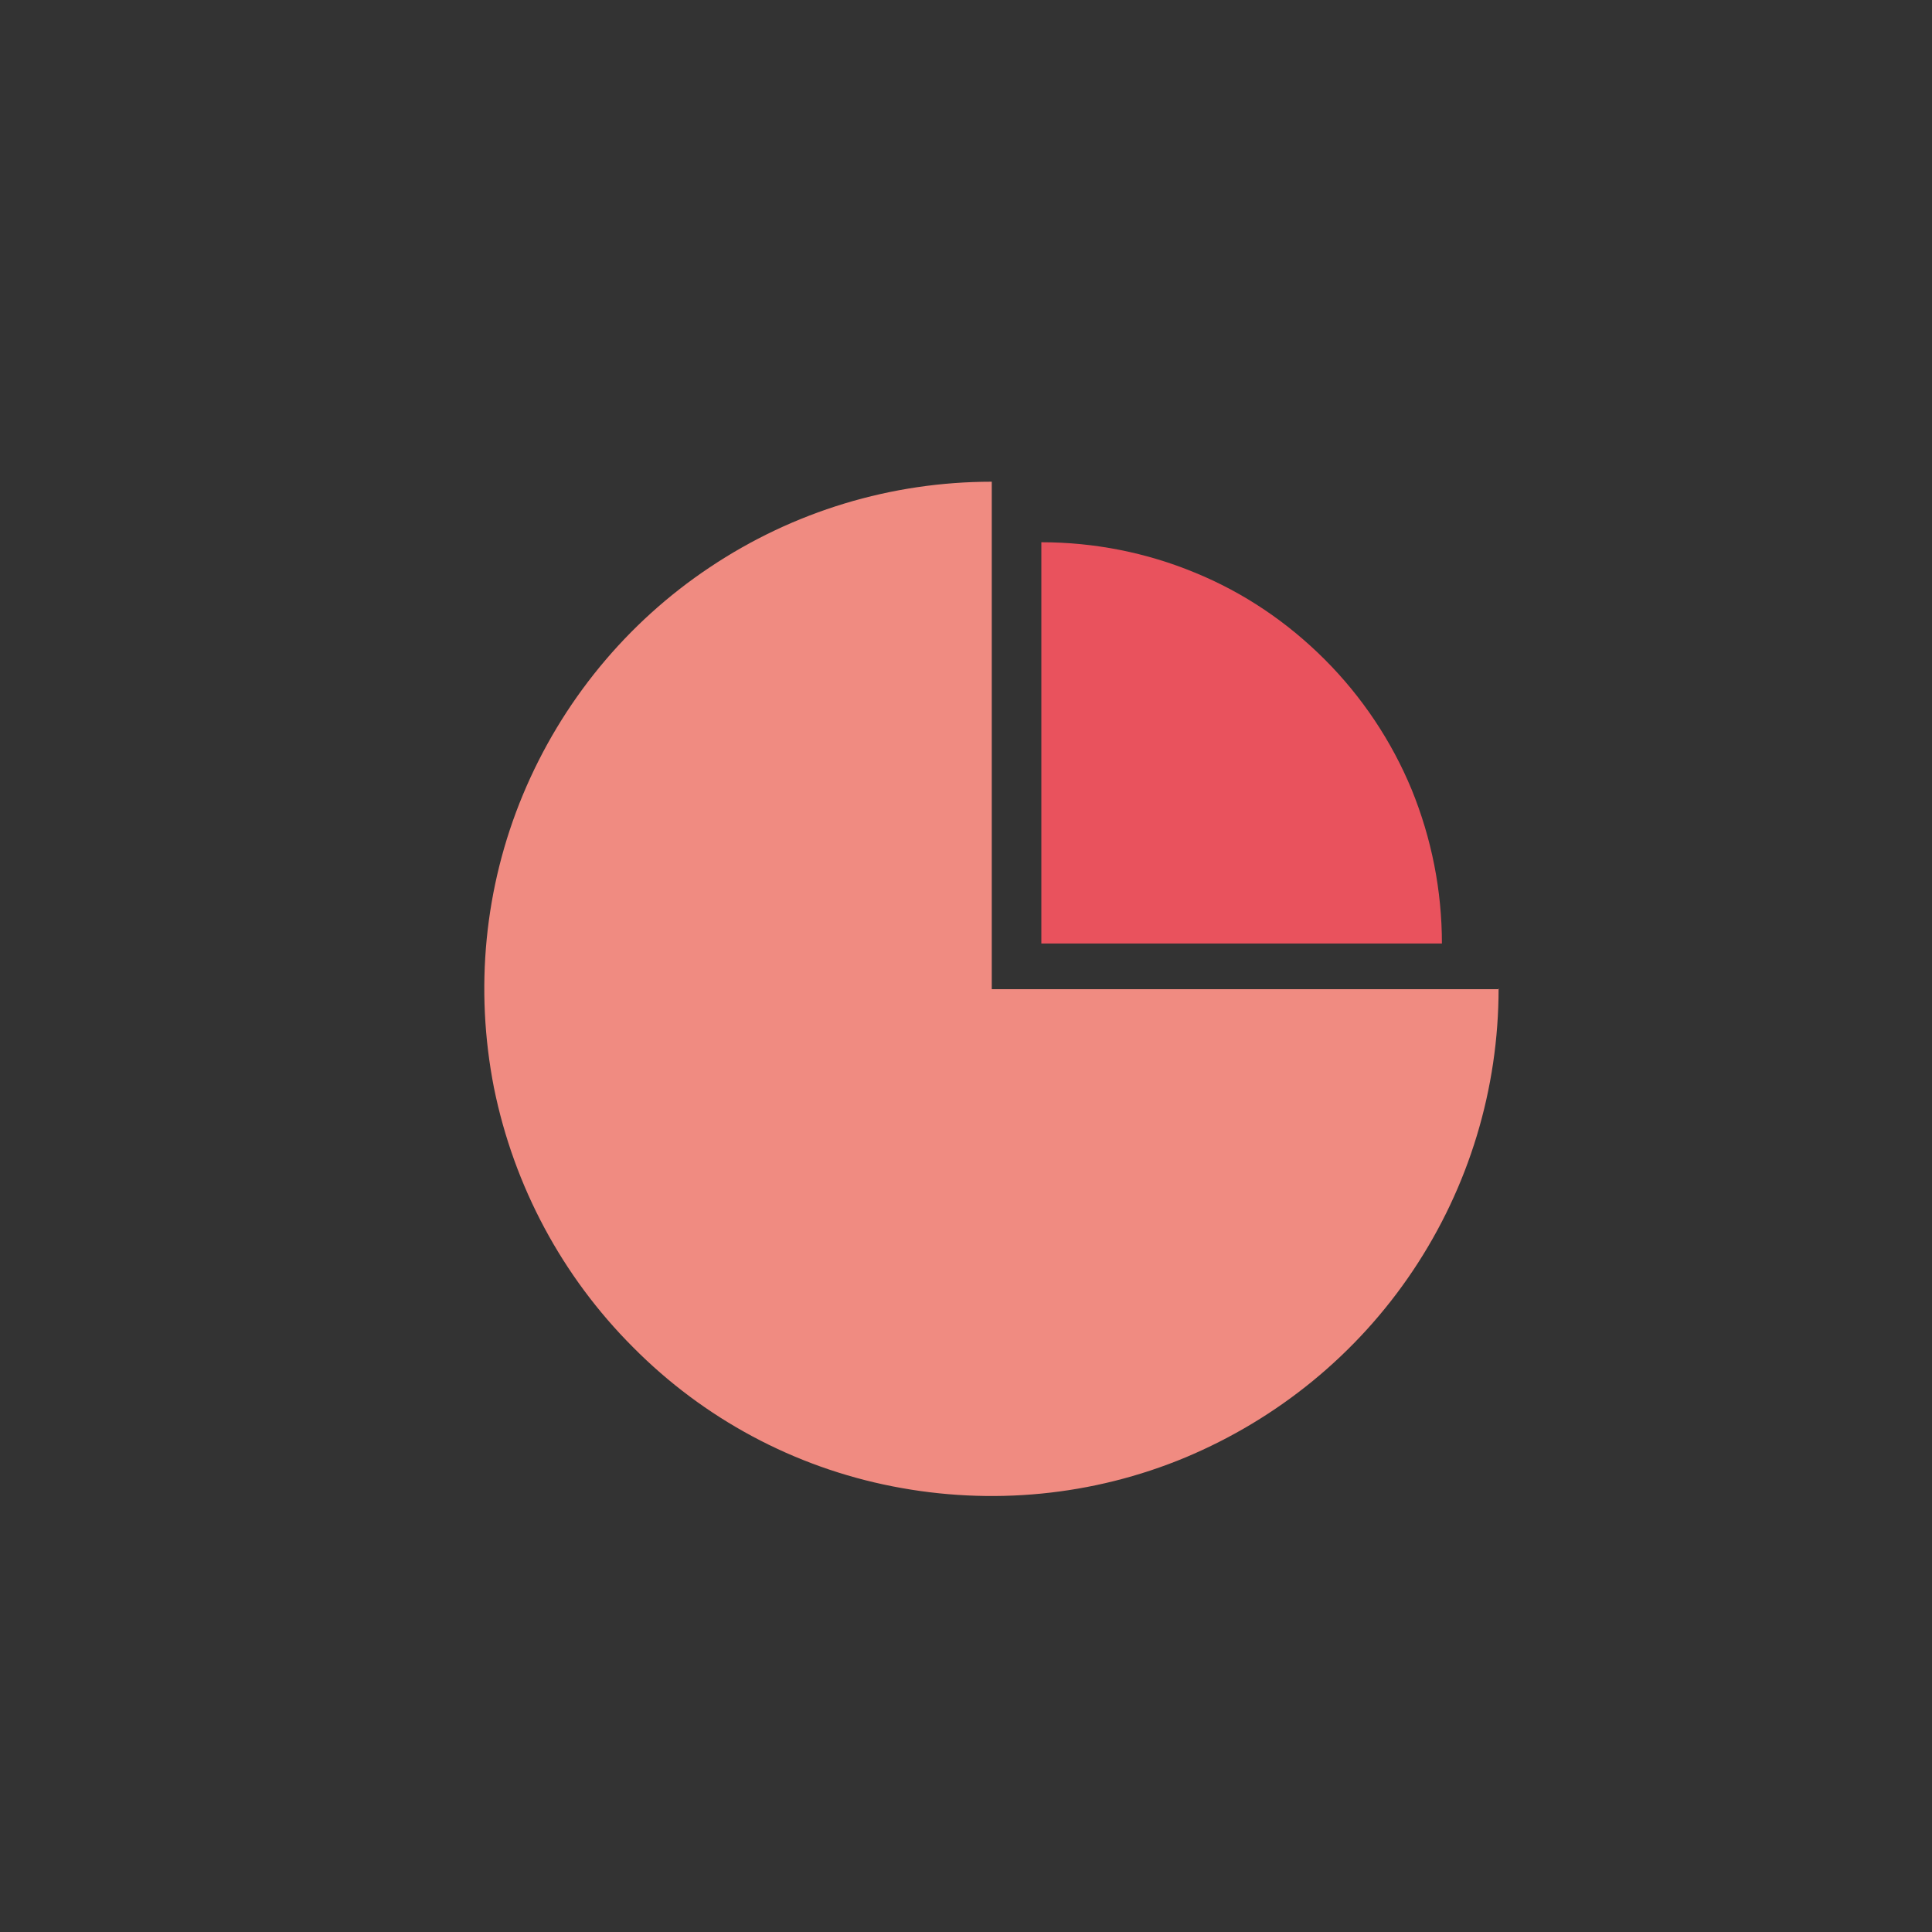 <?xml version="1.0" encoding="UTF-8"?>
<svg id="Calque_1" data-name="Calque 1" xmlns="http://www.w3.org/2000/svg" xmlns:xlink="http://www.w3.org/1999/xlink" version="1.1" viewBox="0 0 300 300">
  <rect x="0" y="0" width="300" height="300" fill="#333333" stroke="none"/>
  <defs>
    <style>
      .cls-1 {
        fill: #ffea0f;
      }

      .cls-1, .cls-2, .cls-3, .cls-4, .cls-5, .cls-6 {
        stroke-width: 0px;
      }

      .cls-7 {
        clip-path: url(#clippath);
      }

      .cls-2 {
        fill: none;
      }

      .cls-3 {
        fill: #e9525d;
      }

      .cls-4 {
        fill: #ef7e1e;
      }

      .cls-5 {
        fill: #f08b81;
      }

      .cls-6 {
        fill: #fff;
      }
    </style>
    <clipPath id="clippath">
      <rect class="cls-2" x="65.6" y="66.2" width="168.8" height="167.7"/>
    </clipPath>
  </defs>
  <g class="cls-7">
    <path class="cls-1" d="M349.3,141.7v-1.7h-1.7v-1.1h1.7v-1.7h1.2v1.7h1.7v1.1h-1.7v1.7h-1.2ZM345.2,140.9v.8c-.4.1-.8.1-1,.1-1.3,0-1.3-.8-1.3-1.2v-2.4h-.8v-.8h.8v-.8l1.3-.5v1.3h1v.8h-1v2c0,.4,0,.6.6.6s.3,0,.4,0M339.2,139.1h1.6c0-.2,0-1-.8-1s-.8.5-.8,1M342.1,139.9h-2.9c0,.3,0,1.2.9,1.2s.6-.1.8-.6h1.2c0,.2,0,.6-.4.9-.3.3-.9.5-1.5.5s-1.1,0-1.5-.5c-.4-.4-.6-1-.6-1.7s.2-1.5.9-2.1c.3-.2.7-.4,1.2-.4s1.4.2,1.8,1c.3.6.3,1.2.3,1.6M331.7,140.5h1.2c0,.3.2.6.7.6s.7-.3.7-.5-.1-.4-.6-.5l-.8-.2c-.4-.1-1.1-.3-1.1-1.2s.8-1.4,1.9-1.4,1.6.4,1.6,1.3h-1.2c0-.5-.4-.5-.6-.5-.3,0-.6.2-.6.4s.2.4.6.5l.8.2c.8.2,1.2.6,1.2,1.2s-.6,1.5-2,1.5-1.1-.1-1.5-.5c-.3-.3-.3-.6-.3-.8M327,141.7v-3.6s0-.5,0-.8h1.2v.7c.2-.2.5-.8,1.4-.8s1.2.5,1.3.8c0,.3.1.5.1,1.3v2.3h-1.3v-2.7c0-.2,0-.3,0-.5,0-.2-.3-.4-.6-.4s-.5.1-.7.3c0,.1-.2.3-.2.7v2.5h-1.3ZM324.9,139.7c-.8,0-1.4.2-1.4.7s.2.6.6.6.4-.1.5-.2c.2-.3.2-.6.2-1.1M326.3,141.7h-1.2c0-.3,0-.5,0-.6-.5.7-1.1.7-1.3.7-.6,0-.9-.2-1.1-.3-.3-.3-.4-.6-.4-1s.1-1,.9-1.3c.5-.2,1.3-.2,1.7-.2,0-.3,0-.4,0-.6-.1-.3-.4-.4-.6-.4-.2,0-.4,0-.5.2,0,.1,0,.3,0,.4h-1.2c0-.2,0-.7.5-1,.4-.3.9-.4,1.3-.4s1.1,0,1.5.6c.3.4.3.9.3,1.1v1.7c0,.4,0,.7.1,1.1M318.5,138.8c0-.4,0-1.1-.2-1.5,0-.2-.2-.7-.7-.7s-.5.3-.6.5c-.2.6-.2,1.5-.2,1.7,0,1,.2,2,.8,2s.8-1.2.8-2M315.6,138.8c0-.8.2-3.1,2.1-3.1s1.3.5,1.6.8c.3.5.5,1,.5,2.2s-.3,3.2-2.1,3.2-2.1-1.5-2.1-3.1M313.3,140.9c.4,0,.8-.3.8-1.1s-.3-1-.8-1-.9.1-.9,1.1.4,1,.8,1M315.2,137.2h-1.3c0-.4-.3-.6-.6-.6-.9,0-.9,1.1-.9,1.7.2-.2.5-.5,1.2-.5s1.7.6,1.7,1.9-.2,1.1-.6,1.6c-.4.4-.9.6-1.5.6-2.1,0-2.1-2-2.1-2.7,0-1.2.2-2.4,1-3,.5-.4,1.2-.4,1.4-.4.9,0,1.8.5,1.8,1.6M304.9,140.5h1.2c0,.3.2.6.7.6s.7-.3.7-.5-.1-.4-.6-.5l-.8-.2c-.4-.1-1.1-.3-1.1-1.2s.8-1.4,1.9-1.4,1.6.4,1.6,1.3h-1.2c0-.5-.4-.5-.6-.5-.3,0-.6.2-.6.4s.2.4.6.5l.8.2c.8.2,1.2.6,1.2,1.2s-.6,1.5-2,1.5-1.1-.1-1.5-.5c-.3-.3-.3-.6-.3-.8M301.7,139.1h1.6c0-.2,0-1-.8-1s-.8.5-.8,1M304.6,139.9h-2.9c0,.3,0,1.2.9,1.2s.6-.1.8-.6h1.2c0,.2,0,.6-.4.9-.3.3-.9.5-1.5.5s-1.1,0-1.5-.5c-.4-.4-.6-1-.6-1.7s.2-1.5.9-2.1c.3-.2.7-.4,1.2-.4s1.4.2,1.8,1c.3.6.3,1.2.3,1.6M298.5,135.5h1.3v6.2h-1.3v-6.2ZM295.9,140.9v.8c-.4.1-.8.1-1,.1-1.3,0-1.3-.8-1.3-1.2v-2.4h-.8v-.8h.8v-.8l1.3-.5v1.3h1v.8h-1v2c0,.4,0,.6.6.6s.3,0,.4,0M289.9,139.1h1.6c0-.2,0-1-.8-1s-.8.5-.8,1M292.8,139.9h-2.9c0,.3,0,1.2.9,1.2s.6-.1.8-.6h1.2c0,.2,0,.6-.4.9-.3.3-.9.5-1.5.5s-1.1,0-1.5-.5c-.4-.4-.6-1-.6-1.7s.2-1.5.9-2.1c.3-.2.7-.4,1.2-.4s1.4.2,1.8,1c.3.6.3,1.2.3,1.6M282.3,140.5h1.2c0,.3.2.6.7.6s.7-.3.7-.5-.1-.4-.6-.5l-.8-.2c-.4-.1-1.1-.3-1.1-1.2s.8-1.4,1.9-1.4,1.6.4,1.6,1.3h-1.2c0-.5-.4-.5-.6-.5-.3,0-.6.2-.6.4s.2.4.6.5l.8.2c.8.2,1.2.6,1.2,1.2s-.6,1.5-2,1.5-1.1-.1-1.5-.5c-.3-.3-.3-.6-.3-.8M277.7,141.7v-3.6s0-.5,0-.8h1.2v.7c.2-.2.5-.8,1.4-.8s1.2.5,1.3.8c0,.3.1.5.1,1.3v2.3h-1.3v-2.7c0-.2,0-.3,0-.5,0-.2-.3-.4-.6-.4s-.5.1-.7.3c0,.1-.2.3-.2.7v2.5h-1.3ZM275.6,139.7c-.8,0-1.4.2-1.4.7s.2.6.6.6.4-.1.5-.2c.2-.3.2-.6.2-1.1M276.9,141.7h-1.2c0-.3,0-.5,0-.6-.5.7-1.1.7-1.3.7-.6,0-.9-.2-1.1-.3-.3-.3-.4-.6-.4-1s.1-1,.9-1.3c.5-.2,1.3-.2,1.7-.2,0-.3,0-.4,0-.6-.1-.3-.4-.4-.6-.4-.2,0-.4,0-.5.2,0,.1,0,.3,0,.4h-1.2c0-.2,0-.7.5-1,.4-.3.9-.4,1.3-.4s1.1,0,1.5.6c.3.4.3.9.3,1.1v1.7c0,.4,0,.7.1,1.1M380.1,129.3c.6,0,.8-.6.8-1s-.3-.9-.8-.9-.8.5-.8.9,0,.9.8.9M378.1,131.1h1.3c0,.4.3.6.6.6.9,0,1-.9.9-1.8-.4.4-.8.4-1.1.4-1.5,0-1.8-1.2-1.8-1.9,0-1.1.8-2,2.1-2,2.1,0,2.1,2,2.1,2.9,0,2.5-.9,3.3-2.3,3.3s-1.9,0-1.9-1.6M375.9,128l-1.5,2.2h1.5v-1.6c0,0,0-.5,0-.7M375.9,131.2h-2.4v-1.2l2.4-3.5h1.3v3.7s.8,0,.8,0v1h-.8v1.3h-1.3v-1.3ZM371.1,129.8h2.1v1h-2.1v-1ZM366.5,131h1.3c0,.1.1.7.7.7s.9-.3.9-1.1-.2-1.1-.8-1.1-.7.5-.8.6h-1.2s.1-3.6.1-3.6h3.6v1h-2.5v1.5c.1-.2.4-.4,1.1-.4,1,0,1.8.7,1.8,1.9s-.6,2.2-2.1,2.2-1.3-.2-1.7-.7c-.3-.4-.3-.7-.3-1M364.3,128l-1.5,2.2h1.5v-1.6c0,0,0-.5,0-.7M364.2,131.2h-2.4v-1.2l2.4-3.5h1.3v3.7s.8,0,.8,0v1h-.8v1.3h-1.3v-1.3ZM355.8,131.3h1.2c0,.3.2.6.7.6s.7-.3.7-.5-.1-.4-.6-.5l-.8-.2c-.4-.1-1.1-.3-1.1-1.2s.8-1.4,1.9-1.4,1.6.4,1.6,1.3h-1.2c0-.5-.4-.5-.6-.5-.3,0-.6.2-.6.4s.2.4.6.5l.8.2c.8.2,1.2.6,1.2,1.2s-.6,1.5-2,1.5-1.1-.1-1.5-.5c-.3-.3-.3-.6-.3-.8M352.6,129.9h1.6c0-.2,0-1-.8-1s-.8.5-.8,1M355.5,130.7h-2.9c0,.3,0,1.2.9,1.2s.6-.1.8-.6h1.2c0,.2,0,.6-.4.9-.3.3-.9.5-1.5.5s-1.1,0-1.5-.5c-.4-.4-.6-1-.6-1.7s.2-1.5.9-2.1c.3-.2.7-.4,1.2-.4s1.4.2,1.8,1c.3.6.3,1.2.3,1.6M349.4,126.3h1.3v6.2h-1.3v-6.2ZM343.9,129.9h1.6c0-.2,0-1-.8-1s-.8.5-.8,1M346.7,130.7h-2.9c0,.3,0,1.2.9,1.2s.6-.1.8-.6h1.2c0,.2,0,.6-.4.9-.3.3-.9.5-1.5.5s-1.1,0-1.5-.5c-.4-.4-.6-1-.6-1.7s.2-1.5.9-2.1c.3-.2.7-.4,1.2-.4s1.4.2,1.8,1c.3.6.3,1.2.3,1.6M340,132.5v-3.3c0-.2,0-.8,0-1.1h1.2v.8c.2-.4.5-.9,1.5-.8v1.1c-1.3-.1-1.4.5-1.4,1.1v2.1h-1.3ZM339.5,131.6v.8c-.4.1-.8.1-1,.1-1.3,0-1.3-.8-1.3-1.2v-2.4h-.8v-.8h.8v-.8l1.3-.5v1.3h1v.8h-1v2c0,.4,0,.6.6.6s.3,0,.4,0M331.9,132.5v-3.6s0-.5,0-.8h1.2v.7c.2-.2.5-.8,1.4-.8s1.2.5,1.3.8c0,.3.1.5.1,1.3v2.3h-1.3v-2.7c0-.2,0-.3,0-.5,0-.2-.3-.4-.6-.4s-.5.1-.7.3c0,.1-.2.3-.2.7v2.5h-1.3ZM328.5,129.9h1.6c0-.2,0-1-.8-1s-.8.5-.8,1M331.3,130.7h-2.9c0,.3,0,1.2.9,1.2s.6-.1.8-.6h1.2c0,.2,0,.6-.4.9-.3.3-.9.5-1.5.5s-1.1,0-1.5-.5c-.4-.4-.6-1-.6-1.7s.2-1.5.9-2.1c.3-.2.7-.4,1.2-.4s1.4.2,1.8,1c.3.6.3,1.2.3,1.6M324.7,131.6v.8c-.4.1-.8.1-1,.1-1.3,0-1.3-.8-1.3-1.2v-2.4h-.8v-.8h.8v-.8l1.3-.5v1.3h1v.8h-1v2c0,.4,0,.6.6.6s.3,0,.4,0M317.2,132.5v-3.6s0-.5,0-.8h1.2v.7c.2-.2.5-.8,1.4-.8s1.2.5,1.3.8c0,.3.1.5.1,1.3v2.3h-1.3v-2.7c0-.2,0-.3,0-.5,0-.2-.3-.4-.6-.4s-.5.1-.7.3c0,.1-.2.3-.2.7v2.5h-1.3ZM313.8,129.9h1.6c0-.2,0-1-.8-1s-.8.5-.8,1M316.6,130.7h-2.9c0,.3,0,1.2.9,1.2s.6-.1.8-.6h1.2c0,.2,0,.6-.4.9-.3.3-.9.5-1.5.5s-1.1,0-1.5-.5c-.4-.4-.6-1-.6-1.7s.2-1.5.9-2.1c.3-.2.7-.4,1.2-.4s1.4.2,1.8,1c.3.6.3,1.2.3,1.6M304.9,132.5v-3.5c0-.3,0-.5,0-.8h1.2v.6c.2-.2.5-.7,1.4-.7s1.3.6,1.4.8c.4-.7.9-.8,1.4-.8.9,0,1.2.5,1.3.7.2.4.2.9.2,1.3v2.4h-1.3v-2.5c0-.5,0-1-.7-1s-.8.7-.8,1.4v2.2h-1.3v-2.6c0-.3,0-1-.7-1s-.8.7-.8,1v2.5h-1.3ZM301.4,129.9h1.6c0-.2,0-1-.8-1s-.8.5-.8,1M304.3,130.7h-2.9c0,.3,0,1.2.9,1.2s.6-.1.8-.6h1.2c0,.2,0,.6-.4.9-.3.3-.9.5-1.5.5s-1.1,0-1.5-.5c-.4-.4-.6-1-.6-1.7s.2-1.5.9-2.1c.3-.2.7-.4,1.2-.4s1.4.2,1.8,1c.3.6.3,1.2.3,1.6M300,131.6v.8c-.4.1-.8.1-1,.1-1.3,0-1.3-.8-1.3-1.2v-2.4h-.8v-.8h.8v-.8l1.3-.5v1.3h1v.8h-1v2c0,.4,0,.6.6.6s.3,0,.4,0M295.3,128.2h1.3v4.3h-1.3v-4.3ZM295.2,126.3h1.4v1.1h-1.4v-1.1ZM293.2,130.5c-.8,0-1.4.2-1.4.7s.2.6.6.6.4-.1.5-.2c.2-.3.2-.6.2-1.1M294.5,132.5h-1.2c0-.3,0-.5,0-.6-.5.7-1.1.7-1.3.7-.6,0-.9-.2-1.1-.3-.3-.3-.4-.6-.4-1s.1-1,.9-1.3c.5-.2,1.3-.2,1.7-.2,0-.3,0-.4,0-.6-.1-.3-.4-.4-.6-.4-.2,0-.4,0-.5.2,0,.1,0,.3,0,.4h-1.2c0-.2,0-.7.5-1,.4-.3.9-.4,1.3-.4s1.1,0,1.5.6c.3.4.3.9.3,1.1v1.7c0,.4,0,.7.1,1.1M287.9,132.5v-3.3c0-.2,0-.8,0-1.1h1.2v.8c.2-.4.5-.9,1.5-.8v1.1c-1.3-.1-1.4.5-1.4,1.1v2.1h-1.3ZM287.3,131.6v.8c-.4.1-.8.1-1,.1-1.3,0-1.3-.8-1.3-1.2v-2.4h-.8v-.8h.8v-.8l1.3-.5v1.3h1v.8h-1v2c0,.4,0,.6.6.6s.3,0,.4,0M279.2,129.9h1.6c0-.2,0-1-.8-1s-.8.5-.8,1M282.1,130.7h-2.9c0,.3,0,1.2.9,1.2s.6-.1.8-.6h1.2c0,.2,0,.6-.4.9-.3.3-.9.5-1.5.5s-1.1,0-1.5-.5c-.4-.4-.6-1-.6-1.7s.2-1.5.9-2.1c.3-.2.7-.4,1.2-.4s1.4.2,1.8,1c.3.6.3,1.2.3,1.6M274.2,130.4c0,.7.2,1.4.9,1.4s.7-.2.8-.5c.2-.4.2-.8.2-1,0-.8-.4-1.3-.9-1.3-.8,0-.9,1-.9,1.5M276,128.7v-2.4h1.3v5.5c0,.3,0,.5,0,.7h-1.3v-.6c-.1.2-.2.3-.5.5-.3.2-.7.2-.8.2-1.2,0-1.8-.8-1.8-2.2s.8-2.3,1.9-2.3,1.1.4,1.2.6M382.7,117l-1.2,1.2h-.7l.7-1.2h1.2ZM380.6,120.6h1.6c0-.2,0-1-.8-1s-.8.5-.8,1M383.5,121.4h-2.9c0,.3,0,1.2.9,1.2s.6-.1.8-.6h1.2c0,.2,0,.6-.4.9-.3.3-.9.5-1.5.5s-1.1,0-1.5-.5c-.4-.4-.6-1-.6-1.7s.2-1.5.9-2.1c.3-.2.7-.4,1.2-.4s1.4.2,1.8,1c.3.6.3,1.2.3,1.6M379.2,122.4v.8c-.4.1-.8.1-1,.1-1.3,0-1.3-.8-1.3-1.2v-2.4h-.8v-.8h.8v-.8l1.3-.5v1.3h1v.8h-1v2c0,.4,0,.6.6.6s.3,0,.4,0M374.5,118.9h1.3v4.3h-1.3v-4.3ZM374.5,117.1h1.4v1.1h-1.4v-1.1ZM369.5,119h1.3v2.6c0,.4,0,1,.7,1s.8-.6.8-1.3v-2.2h1.3v2.9c0,.9,0,1,0,1.2,0,.1,0,.2,0,.3h-1.2v-.6c-.2.2-.5.7-1.3.7s-1.1-.3-1.3-.6c-.3-.4-.3-1-.3-1.2v-2.7ZM365.6,121.1c0,.3,0,.8.3,1.1.2.3.5.3.7.3.8,0,.9-.9.9-1.4s-.1-1.4-1-1.4-.9.8-.9,1.4M367.5,118.9h1.3c0,0,0,.7,0,.8v5.2h-1.3v-2.2c-.1.2-.5.6-1.2.6s-1.9-.6-1.9-2.3,1-2.2,1.8-2.2,1.2.5,1.3.7v-.6ZM363.2,117l-1.2,1.2h-.7l.7-1.2h1.2ZM361.1,120.6h1.6c0-.2,0-1-.8-1s-.8.5-.8,1M364,121.4h-2.9c0,.3,0,1.2.9,1.2s.6-.1.8-.6h1.2c0,.2,0,.6-.4.9-.3.3-.9.5-1.5.5s-1.1,0-1.5-.5c-.4-.4-.6-1-.6-1.7s.2-1.5.9-2.1c.3-.2.7-.4,1.2-.4s1.4.2,1.8,1c.3.6.3,1.2.3,1.6M357.7,119.2l.6-2.1h1.3l-1,2.1h-.9ZM353.9,121.2c0,.7.2,1.4.9,1.4s.7-.2.8-.5c.2-.4.2-.8.2-1,0-.8-.4-1.3-.9-1.3-.8,0-.9,1-.9,1.5M355.8,119.5v-2.4h1.3v5.5c0,.3,0,.5,0,.7h-1.3v-.6c-.1.2-.2.3-.5.5-.3.2-.7.2-.8.2-1.2,0-1.8-.8-1.8-2.2s.8-2.3,1.9-2.3,1.1.4,1.2.6M350.3,122.4v.8c-.4.1-.8.1-1,.1-1.3,0-1.3-.8-1.3-1.2v-2.4h-.8v-.8h.8v-.8l1.3-.5v1.3h1v.8h-1v2c0,.4,0,.6.6.6s.3,0,.4,0M342.7,123.3v-3.6s0-.5,0-.8h1.2v.7c.2-.2.5-.8,1.4-.8s1.2.5,1.3.8c0,.3.1.5.1,1.3v2.3h-1.3v-2.7c0-.2,0-.3,0-.5,0-.2-.3-.4-.6-.4s-.5.1-.7.3c0,.1-.2.3-.2.7v2.5h-1.3ZM339.3,120.6h1.6c0-.2,0-1-.8-1s-.8.5-.8,1M342.1,121.4h-2.9c0,.3,0,1.2.9,1.2s.6-.1.8-.6h1.2c0,.2,0,.6-.4.9-.3.3-.9.5-1.5.5s-1.1,0-1.5-.5c-.4-.4-.6-1-.6-1.7s.2-1.5.9-2.1c.3-.2.7-.4,1.2-.4s1.4.2,1.8,1c.3.6.3,1.2.3,1.6M330.4,123.3v-3.5c0-.3,0-.5,0-.8h1.2v.6c.2-.2.5-.7,1.4-.7s1.3.6,1.4.8c.4-.7.9-.8,1.4-.8.9,0,1.2.5,1.3.7.2.4.2.9.2,1.3v2.4h-1.3v-2.5c0-.5,0-1-.7-1s-.8.7-.8,1.4v2.2h-1.3v-2.6c0-.3,0-1-.7-1s-.8.7-.8,1v2.5h-1.3ZM328.2,118.9h1.3v4.3h-1.3v-4.3ZM328.2,117.1h1.4v1.1h-1.4v-1.1ZM327.7,122.4v.8c-.4.1-.8.1-1,.1-1.3,0-1.3-.8-1.3-1.2v-2.4h-.8v-.8h.8v-.8l1.3-.5v1.3h1v.8h-1v2c0,.4,0,.6.6.6s.3,0,.4,0M320.2,123.3v-3.6s0-.5,0-.8h1.2v.7c.2-.2.5-.8,1.4-.8s1.2.5,1.3.8c0,.3.1.5.1,1.3v2.3h-1.3v-2.7c0-.2,0-.3,0-.5,0-.2-.3-.4-.6-.4s-.5.1-.7.3c0,.1-.2.3-.2.7v2.5h-1.3ZM316.7,120.6h1.6c0-.2,0-1-.8-1s-.8.5-.8,1M319.6,121.4h-2.9c0,.3,0,1.2.9,1.2s.6-.1.8-.6h1.2c0,.2,0,.6-.4.9-.3.3-.9.5-1.5.5s-1.1,0-1.5-.5c-.4-.4-.6-1-.6-1.7s.2-1.5.9-2.1c.3-.2.7-.4,1.2-.4s1.4.2,1.8,1c.3.6.3,1.2.3,1.6M311.3,122h1.2c0,.3.2.6.7.6s.7-.3.7-.5-.1-.4-.6-.5l-.8-.2c-.4-.1-1.1-.3-1.1-1.2s.8-1.4,1.9-1.4,1.6.4,1.6,1.3h-1.2c0-.5-.4-.5-.6-.5-.3,0-.6.2-.6.4s.2.4.6.5l.8.2c.8.2,1.2.6,1.2,1.2s-.6,1.5-2,1.5-1.1-.1-1.5-.5c-.3-.3-.3-.6-.3-.8M304.4,119h1.3v2.6c0,.4,0,1,.7,1s.8-.6.8-1.3v-2.2h1.3v2.9c0,.9,0,1,0,1.2,0,.1,0,.2,0,.3h-1.2v-.6c-.2.2-.5.7-1.3.7s-1.1-.3-1.3-.6c-.3-.4-.3-1-.3-1.2v-2.7ZM300.5,121.2c0,.7.2,1.4.9,1.4s.7-.2.8-.5c.2-.4.2-.8.2-1,0-.8-.4-1.3-.9-1.3-.8,0-.9,1-.9,1.5M302.4,119.5v-2.4h1.3v5.5c0,.3,0,.5,0,.7h-1.3v-.6c-.1.2-.2.3-.5.5-.3.2-.7.2-.8.2-1.2,0-1.8-.8-1.8-2.2s.8-2.3,1.9-2.3,1.1.4,1.2.6M293.9,120.6h1.6c0-.2,0-1-.8-1s-.8.5-.8,1M296.8,121.4h-2.9c0,.3,0,1.2.9,1.2s.6-.1.8-.6h1.2c0,.2,0,.6-.4.9-.3.3-.9.5-1.5.5s-1.1,0-1.5-.5c-.4-.4-.6-1-.6-1.7s.2-1.5.9-2.1c.3-.2.7-.4,1.2-.4s1.4.2,1.8,1c.3.6.3,1.2.3,1.6M288.5,122h1.2c0,.3.2.6.7.6s.7-.3.7-.5-.1-.4-.6-.5l-.8-.2c-.4-.1-1.1-.3-1.1-1.2s.8-1.4,1.9-1.4,1.6.4,1.6,1.3h-1.2c0-.5-.4-.5-.6-.5-.3,0-.6.2-.6.4s.2.4.6.5l.8.2c.8.2,1.2.6,1.2,1.2s-.6,1.5-2,1.5-1.1-.1-1.5-.5c-.3-.3-.3-.6-.3-.8M284.5,122h1.2c0,.3.2.6.7.6s.7-.3.7-.5-.1-.4-.6-.5l-.8-.2c-.4-.1-1.1-.3-1.1-1.2s.8-1.4,1.9-1.4,1.6.4,1.6,1.3h-1.2c0-.5-.4-.5-.6-.5-.3,0-.6.2-.6.4s.2.4.6.5l.8.2c.8.2,1.2.6,1.2,1.2s-.6,1.5-2,1.5-1.1-.1-1.5-.5c-.3-.3-.3-.6-.3-.8M282.7,118.9h1.3v4.3h-1.3v-4.3ZM282.6,117.1h1.4v1.1h-1.4v-1.1ZM280.6,121.2c-.8,0-1.4.2-1.4.7s.2.6.6.6.4-.1.5-.2c.2-.3.2-.6.2-1.1M281.9,123.3h-1.2c0-.3,0-.5,0-.6-.5.7-1.1.7-1.3.7-.6,0-.9-.2-1.1-.3-.3-.3-.4-.6-.4-1s.1-1,.9-1.3c.5-.2,1.3-.2,1.7-.2,0-.3,0-.4,0-.6-.1-.3-.4-.4-.6-.4-.2,0-.4,0-.5.2,0,.1,0,.3,0,.4h-1.2c0-.2,0-.7.5-1,.4-.3.9-.4,1.3-.4s1.1,0,1.5.6c.3.4.3.9.3,1.1v1.7c0,.4,0,.7.1,1.1M276.2,121.2c0-.3,0-1.5-.9-1.5s-.9,1.1-.9,1.3c0,1,.4,1.5,1,1.5.9,0,.9-1.1.9-1.3M273.1,123.3v-6.2h1.3v2.4c.4-.6,1-.6,1.2-.6,1.1,0,1.9.8,1.9,2.3s-.9,2.2-1.8,2.2-.9,0-1.3-.7c0,.1,0,.3,0,.6h-1.2Z"/>
    <path class="cls-6" d="M378.7,200.2h.7v.8h-.7v-.8ZM375.4,200h.6c0,.2.1.6.7.6s.4,0,.6-.2c0,0,.1-.2.1-.3,0-.3-.2-.4-.7-.5-.7-.2-1.2-.3-1.2-1s.5-1,1.3-1,1,.1,1.2.5c0,.2,0,.3,0,.5h-.6c0-.5-.4-.5-.6-.5s-.7,0-.7.5.3.4.5.4c.9.2,1.1.3,1.3.4.2.2.2.4.2.6,0,.4-.2.7-.4.8-.3.2-.6.2-1,.2-.7,0-1.3-.3-1.3-1M372,201v-3.2s.6,0,.6,0v.5c0-.1.3-.6,1-.6s1.2.1,1.2,1.1v2.2h-.6v-2.1c0-.2,0-.4-.2-.6-.2-.1-.4-.2-.6-.2-.4,0-.8.3-.8,1v1.9h-.6ZM370.5,199.4c-.1,0-.2,0-.3,0-.2,0-1.2,0-1.2.7s.1.6.7.6.5-.1.7-.3c.1-.2.1-.4.2-.8M371.1,201h-.5c0-.2,0-.3,0-.5-.3.5-.7.6-1,.6-.7,0-1.1-.4-1.1-1s0-.7.6-.9c.3-.2.9-.2,1.1-.2s.3,0,.4,0c0-.4,0-.6-.1-.7-.1-.2-.4-.2-.6-.2-.6,0-.6.4-.7.5h-.6c0-.2,0-.4.2-.6.2-.3.7-.3,1-.3s1,.1,1.1.5c.1.2.1.3.1.5v1.5c0,0,0,.5,0,.8M363.4,199.9h.7c0,.5.4.6.7.6.8,0,.9-.7.9-1,0-.6-.3-1-.8-1s-.5,0-.6.2c-.1.1-.2.3-.2.4h-.6v-2.7h2.6v.5h-2v1.4c0-.1.3-.4.9-.4.9,0,1.3.7,1.3,1.5s-.6,1.5-1.6,1.5-1.3-.4-1.3-1.2M360.3,199.5h1.5v-2.3l-1.5,2.3ZM361.8,201v-1h-2v-.8l1.9-2.8h.7v3h.7v.5h-.7v1h-.6ZM355.6,199h1.7c0-.3,0-1-.8-1s-.9.2-.9,1M357.9,199.5h-2.3c0,.7.3,1.2.9,1.2s.7-.2.8-.7h.6c0,.2,0,.4-.3.7-.1.2-.5.4-1.1.4-1,0-1.5-.6-1.5-1.7s.1-1.2.6-1.5c.3-.2.7-.2.9-.2,1.4,0,1.4,1.3,1.4,1.8M353.7,199.3c0-.5-.1-.7-.2-.9-.1-.2-.4-.3-.7-.3-.9,0-.9,1.1-.9,1.3,0,.6.1,1.2.9,1.2s1-1,1-1.3M353.7,198.2v-1.8h.6v4.1c0,0,0,.3,0,.5h-.6v-.5c0,0-.1.2-.3.3-.3.2-.6.2-.8.2-.4,0-1.4-.2-1.4-1.6s.7-1.8,1.5-1.8.9.4,1,.5M347.6,201v-2.6c0-.2,0-.4,0-.7h.6v.6c.1-.5.5-.6.8-.6.2,0,.3,0,.4,0v.6s0,0-.1,0c0,0-.1,0-.2,0-.7,0-.9.4-.9,1v1.7h-.6ZM346,197.7h.6v3.2h-.6v-3.2ZM345.9,196.3h.7v.7h-.7v-.7ZM343.5,198.2v-.4h.6v-.7l.6-.2v.9h.7v.4h-.7v1.9c0,.2,0,.4.4.4s.2,0,.3,0v.5c-.1,0-.3,0-.5,0-.6,0-.8-.2-.8-.7v-2.2h-.6ZM341.9,201v-2.6c0-.2,0-.4,0-.7h.6v.6c.1-.5.5-.6.8-.6.2,0,.3,0,.4,0v.6s0,0-.1,0c0,0-.1,0-.2,0-.7,0-.9.4-.9,1v1.7h-.6ZM340.4,199.4c-.1,0-.2,0-.3,0-.2,0-1.2,0-1.2.7s.1.6.7.6.5-.1.7-.3c.1-.2.1-.4.2-.8M341,201h-.5c0-.2,0-.3,0-.5-.3.5-.7.6-1,.6-.7,0-1.1-.4-1.1-1s0-.7.6-.9c.3-.2.9-.2,1.1-.2s.3,0,.4,0c0-.4,0-.6-.1-.7-.1-.2-.4-.2-.6-.2-.6,0-.6.4-.7.5h-.6c0-.2,0-.4.2-.6.2-.3.7-.3,1-.3s1,.1,1.1.5c.1.2.1.3.1.5v1.5c0,0,0,.5,0,.8M335.3,199.5c0,.4,0,1.2.9,1.2s.5,0,.7-.3c.2-.3.3-.8.3-1,0-.6-.2-1.2-.9-1.2s-1,1-1,1.3M334.7,202.2v-3.9c0-.1,0-.2,0-.5h.6v.5c.3-.5.8-.6,1.1-.6.7,0,1.4.5,1.4,1.7s-.7,1.7-1.5,1.7-.8-.2-1-.5v1.6h-.6ZM330.1,196.2h.7l.5.9h-.4l-.9-.9ZM331.7,199.4c-.1,0-.2,0-.3,0-.2,0-1.2,0-1.2.7s.1.6.7.6.5-.1.7-.3c.1-.2.1-.4.2-.8M332.3,201h-.5c0-.2,0-.3,0-.5-.3.5-.7.6-1,.6-.7,0-1.1-.4-1.1-1s0-.7.6-.9c.3-.2.9-.2,1.1-.2s.3,0,.4,0c0-.4,0-.6-.1-.7-.1-.2-.4-.2-.6-.2-.6,0-.6.4-.7.5h-.6c0-.2,0-.4.2-.6.2-.3.7-.3,1-.3s1,.1,1.1.5c.1.2.1.3.1.5v1.5c0,0,0,.5,0,.8M324.8,200h.6c0,.2.1.6.7.6s.4,0,.6-.2c0,0,.1-.2.1-.3,0-.3-.2-.4-.7-.5-.7-.2-1.2-.3-1.2-1s.5-1,1.3-1,1,.1,1.2.5c0,.2,0,.3,0,.5h-.6c0-.5-.4-.5-.6-.5s-.7,0-.7.5.3.4.5.4c.9.2,1.1.3,1.3.4.2.2.2.4.2.6,0,.4-.2.7-.4.8-.3.2-.6.2-1,.2-.7,0-1.3-.3-1.3-1M322.1,199h1.7c0-.3,0-1-.8-1s-.9.2-.9,1M324.4,199.5h-2.3c0,.7.3,1.2.9,1.2s.7-.2.8-.7h.6c0,.2,0,.4-.3.7-.1.2-.5.4-1.1.4-1,0-1.5-.6-1.5-1.7s.1-1.2.6-1.5c.3-.2.7-.2.9-.2,1.4,0,1.4,1.3,1.4,1.8M319.3,200.5c.4,0,.6-.1.7-.3.1-.2.2-.3.2-.9s0-.6-.3-.8c-.2-.2-.4-.3-.7-.3-.8,0-.9.8-.9,1.2s.1,1.2.9,1.2M317.9,201.2h.6c0,.4.2.6.8.6.8,0,.9-.6.9-1.5-.3.5-.9.5-1.1.5-.3,0-.7,0-1-.4-.3-.3-.4-.8-.4-1.2,0-1.1.6-1.6,1.4-1.6s.9.3,1,.5v-.4h.6v.6s0,2,0,2c0,.8,0,1.1-.2,1.3-.3.5-.9.6-1.3.6-1.3,0-1.3-.6-1.4-1M315.4,197.1h-.5l.7-.9h.6l.7.9h-.6l-.4-.6-.5.6ZM316.5,199.4c-.1,0-.2,0-.3,0-.2,0-1.2,0-1.2.7s.1.6.7.6.5-.1.7-.3c.1-.2.1-.4.2-.8M317.1,201h-.5c0-.2,0-.3,0-.5-.3.5-.7.6-1,.6-.7,0-1.1-.4-1.1-1s0-.7.6-.9c.3-.2.9-.2,1.1-.2s.3,0,.4,0c0-.4,0-.6-.1-.7-.1-.2-.4-.2-.6-.2-.6,0-.6.4-.7.5h-.6c0-.2,0-.4.2-.6.2-.3.7-.3,1-.3s1,.1,1.1.5c.1.2.1.3.1.5v1.5c0,0,0,.5,0,.8M313.2,196.3h.7l-.7,1.6h-.4l.4-1.6ZM311.5,199.3c0-.5-.1-.7-.2-.9-.1-.2-.4-.3-.7-.3-.9,0-.9,1.1-.9,1.3,0,.6.1,1.2.9,1.2s1-1,1-1.3M311.5,198.2v-1.8h.6v4.1c0,0,0,.3,0,.5h-.6v-.5c0,0-.1.2-.3.3-.3.2-.6.2-.8.2-.4,0-1.4-.2-1.4-1.6s.7-1.8,1.5-1.8.9.4,1,.5M304.4,200h.6c0,.2.1.6.7.6s.4,0,.6-.2c0,0,.1-.2.1-.3,0-.3-.2-.4-.7-.5-.7-.2-1.2-.3-1.2-1s.5-1,1.3-1,1,.1,1.2.5c0,.2,0,.3,0,.5h-.6c0-.5-.4-.5-.6-.5s-.7,0-.7.5.3.4.5.4c.9.2,1.1.3,1.3.4.2.2.2.4.2.6,0,.4-.2.7-.4.8-.3.2-.6.2-1,.2-.7,0-1.3-.3-1.3-1M301.7,199h1.7c0-.3,0-1-.8-1s-.9.2-.9,1M304,199.5h-2.3c0,.7.3,1.2.9,1.2s.7-.2.8-.7h.6c0,.2,0,.4-.3.7-.1.2-.5.4-1.1.4-1,0-1.5-.6-1.5-1.7s.1-1.2.6-1.5c.3-.2.7-.2.9-.2,1.4,0,1.4,1.3,1.4,1.8M299.7,197.7h.6v3.2h-.6v-3.2ZM299.6,196.3h.7v.7h-.7v-.7ZM297.4,201v-2.6c0-.2,0-.4,0-.7h.6v.6c.1-.5.5-.6.8-.6.2,0,.3,0,.4,0v.6s0,0-.1,0-.1,0-.2,0c-.7,0-.9.4-.9,1v1.7h-.6ZM294,199.4c0,.7.3,1.3,1,1.3s1-.3,1-1.3-.4-1.2-.9-1.2-1,.2-1,1.3M293.4,199.4c0-.8.4-1.7,1.6-1.7s1.6,1,1.6,1.7-.5,1.7-1.6,1.7-1.6-.7-1.6-1.7M291.2,200.5c.4,0,.6-.1.7-.3.1-.2.2-.3.2-.9s0-.6-.3-.8c-.2-.2-.4-.3-.7-.3-.8,0-.9.8-.9,1.2s.1,1.2.9,1.2M289.8,201.2h.6c0,.4.2.6.8.6.8,0,.9-.6.9-1.5-.3.5-.9.5-1.1.5-.3,0-.7,0-1-.4-.3-.3-.4-.8-.4-1.2,0-1.1.6-1.6,1.4-1.6s.9.3,1,.5v-.4h.6v.6s0,2,0,2c0,.8,0,1.1-.2,1.3-.3.5-.9.6-1.3.6-1.3,0-1.3-.6-1.4-1M287.9,196.2h.7l-.8.9h-.4l.5-.9ZM286.9,199h1.7c0-.3,0-1-.8-1s-.9.2-.9,1M289.2,199.5h-2.3c0,.7.3,1.2.9,1.2s.7-.2.8-.7h.6c0,.2,0,.4-.3.7-.1.2-.5.4-1.1.4-1,0-1.5-.6-1.5-1.7s.1-1.2.6-1.5c.3-.2.7-.2.9-.2,1.4,0,1.4,1.3,1.4,1.8M284.1,198.2v-.4h.6v-.7l.6-.2v.9h.7v.4h-.7v1.9c0,.2,0,.4.4.4s.2,0,.3,0v.5c-.1,0-.3,0-.5,0-.6,0-.8-.2-.8-.7v-2.2h-.6ZM283.1,199.4c-.1,0-.2,0-.3,0-.2,0-1.2,0-1.2.7s.1.6.7.6.5-.1.7-.3c.1-.2.1-.4.2-.8M283.7,201h-.5c0-.2,0-.3,0-.5-.3.5-.7.6-1,.6-.7,0-1.1-.4-1.1-1s0-.7.6-.9c.3-.2.9-.2,1.1-.2s.3,0,.4,0c0-.4,0-.6-.1-.7-.1-.2-.4-.2-.6-.2-.6,0-.6.4-.7.5h-.6c0-.2,0-.4.2-.6.2-.3.7-.3,1-.3s1,.1,1.1.5c.1.2.1.3.1.5v1.5c0,0,0,.5,0,.8M280.6,198.8h-.6c0-.1,0-.7-.6-.7-.8,0-.8,1-.8,1.2,0,.7.2,1.3.8,1.3s.7-.4.7-.7h.6c0,.6-.5,1.2-1.3,1.2s-.7,0-1.1-.4c-.2-.2-.4-.6-.4-1.2,0-1.3.8-1.7,1.5-1.7s.7,0,1,.4c.2.3.3.5.3.7M273.3,199.5h1.5v-2.3l-1.5,2.3ZM274.8,201v-1h-2v-.8l1.9-2.8h.7v3h.7v.5h-.7v1h-.6ZM435.3,191.6h.6c0,.2.1.6.7.6s.4,0,.6-.2c0,0,.1-.2.1-.3,0-.3-.2-.4-.7-.5-.7-.2-1.2-.3-1.2-1s.5-1,1.3-1,1,.1,1.2.5c0,.2,0,.3,0,.5h-.6c0-.5-.4-.5-.6-.5s-.7,0-.7.5.3.4.5.4c.9.2,1.1.3,1.3.4.2.2.2.4.2.6,0,.4-.2.7-.4.8-.3.2-.6.2-1,.2-.7,0-1.3-.3-1.3-1M432.2,191c0,.7.3,1.3,1,1.3s1-.3,1-1.3-.4-1.2-.9-1.2-1,.2-1,1.3M431.6,191c0-.8.4-1.7,1.6-1.7s1.6,1,1.6,1.7-.5,1.7-1.6,1.7-1.6-.7-1.6-1.7M428.1,192.6v-3.2s.6,0,.6,0v.5c0-.1.3-.6,1-.6s1.2.1,1.2,1.1v2.2h-.6v-2.1c0-.2,0-.4-.2-.6-.2-.1-.4-.2-.6-.2-.4,0-.8.3-.8,1v1.9h-.6ZM423,191.6h.6c0,.2.1.6.7.6s.4,0,.6-.2c0,0,.1-.2.1-.3,0-.3-.2-.4-.7-.5-.7-.2-1.2-.3-1.2-1s.5-1,1.3-1,1,.1,1.2.5c0,.2,0,.3,0,.5h-.6c0-.5-.4-.5-.6-.5s-.7,0-.7.5.3.4.5.4c.9.2,1.1.3,1.3.4.2.2.2.4.2.6,0,.4-.2.7-.4.8-.3.2-.6.2-1,.2-.7,0-1.3-.3-1.3-1M420.9,192.6v-2.6c0-.2,0-.4,0-.7h.6v.6c.1-.5.5-.6.8-.6.2,0,.3,0,.4,0v.6s0,0-.1,0c0,0-.1,0-.2,0-.7,0-.9.4-.9,1v1.7h-.6ZM417.9,190.7h1.7c0-.3,0-1-.8-1s-.9.2-.9,1M420.2,191.1h-2.3c0,.7.3,1.2.9,1.2s.7-.2.8-.7h.6c0,.2,0,.4-.3.7-.1.2-.5.4-1.1.4-1,0-1.5-.6-1.5-1.7s.1-1.2.6-1.5c.3-.2.7-.2.9-.2,1.4,0,1.4,1.3,1.4,1.8M415,192.6l-1.4-3.2h.7l1,2.6,1-2.6h.7l-1.4,3.2h-.6ZM412.6,191c-.1,0-.2,0-.3,0-.2,0-1.2,0-1.2.7s.1.6.7.6.5-.1.7-.3c.1-.2.1-.4.2-.8M413.2,192.6h-.5c0-.2,0-.3,0-.5-.3.5-.7.6-1,.6-.7,0-1.1-.4-1.1-1s0-.7.6-.9c.3-.2.9-.2,1.1-.2s.3,0,.4,0c0-.4,0-.6-.1-.7-.1-.2-.4-.2-.6-.2-.6,0-.6.4-.7.5h-.6c0-.2,0-.4.2-.6.2-.3.7-.3,1-.3s1,.1,1.1.5c.1.2.1.3.1.5v1.5c0,0,0,.5,0,.8M408.4,192.6v-2.6c0-.2,0-.4,0-.7h.6v.6c.1-.5.5-.6.8-.6.2,0,.3,0,.4,0v.6s0,0-.1,0c0,0-.1,0-.2,0-.7,0-.9.4-.9,1v1.7h-.6ZM406,189.8v-.4h.6v-.7l.6-.2v.9h.7v.4h-.7v1.9c0,.2,0,.4.4.4s.2,0,.3,0v.5c-.1,0-.3,0-.5,0-.6,0-.8-.2-.8-.7v-2.2h-.6ZM401.6,187.8h.7l.5.9h-.4l-.9-.9ZM403.2,191c-.1,0-.2,0-.3,0-.2,0-1.2,0-1.2.7s.1.6.7.6.5-.1.7-.3c.1-.2.1-.4.2-.8M403.8,192.6h-.5c0-.2,0-.3,0-.5-.3.5-.7.6-1,.6-.7,0-1.1-.4-1.1-1s0-.7.6-.9c.3-.2.9-.2,1.1-.2s.3,0,.4,0c0-.4,0-.6-.1-.7-.1-.2-.4-.2-.6-.2-.6,0-.6.4-.7.5h-.6c0-.2,0-.4.2-.6.2-.3.7-.3,1-.3s1,.1,1.1.5c.1.2.1.3.1.5v1.5c0,0,0,.5,0,.8M396.2,191.6h.6c0,.2.1.6.7.6s.4,0,.6-.2c0,0,.1-.2.1-.3,0-.3-.2-.4-.7-.5-.7-.2-1.2-.3-1.2-1s.5-1,1.3-1,1,.1,1.2.5c0,.2,0,.3,0,.5h-.6c0-.5-.4-.5-.6-.5s-.7,0-.7.5.3.4.5.4c.9.2,1.1.3,1.3.4.2.2.2.4.2.6,0,.4-.2.7-.4.8-.3.2-.6.2-1,.2-.7,0-1.3-.3-1.3-1M393.5,190.7h1.7c0-.3,0-1-.8-1s-.9.2-.9,1M395.8,191.1h-2.3c0,.7.3,1.2.9,1.2s.7-.2.8-.7h.6c0,.2,0,.4-.3.7-.1.2-.5.4-1.1.4-1,0-1.5-.6-1.5-1.7s.1-1.2.6-1.5c.3-.2.7-.2.9-.2,1.4,0,1.4,1.3,1.4,1.8M391.5,188h.6v4.6h-.6v-4.6ZM390.2,191c0-.3,0-1.3-.9-1.3s-.9,1.1-.9,1.3,0,1.2.9,1.2.9-.7.9-1.3M388.4,188v1.9c0-.1.3-.6,1.1-.6s.7,0,1,.4c.2.2.4.5.4,1.2s-.1,1-.3,1.2c-.3.4-.7.6-1.1.6s-.4,0-.7-.2c-.2-.1-.3-.2-.3-.3v.5h-.6v-.6s0-4.1,0-4.1h.6ZM386.3,191c-.1,0-.2,0-.3,0-.2,0-1.2,0-1.2.7s.1.6.7.6.5-.1.7-.3c.1-.2.1-.4.2-.8M386.9,192.6h-.5c0-.2,0-.3,0-.5-.3.5-.7.6-1,.6-.7,0-1.1-.4-1.1-1s0-.7.6-.9c.3-.2.9-.2,1.1-.2s.3,0,.4,0c0-.4,0-.6-.1-.7-.1-.2-.4-.2-.6-.2-.6,0-.6.4-.7.5h-.6c0-.2,0-.4.2-.6.2-.3.7-.3,1-.3s1,.1,1.1.5c.1.2.1.3.1.5v1.5c0,0,0,.5,0,.8M381.9,189.8v-.4h.6v-.7l.6-.2v.9h.7v.4h-.7v1.9c0,.2,0,.4.4.4s.2,0,.3,0v.5c-.1,0-.3,0-.5,0-.6,0-.8-.2-.8-.7v-2.2h-.6ZM379.1,191.6h.6c0,.2.1.6.7.6s.4,0,.6-.2c0,0,.1-.2.1-.3,0-.3-.2-.4-.7-.5-.7-.2-1.2-.3-1.2-1s.5-1,1.3-1,1,.1,1.2.5c0,.2,0,.3,0,.5h-.6c0-.5-.4-.5-.6-.5s-.7,0-.7.5.3.4.5.4c.9.2,1.1.3,1.3.4.2.2.2.4.2.6,0,.4-.2.7-.4.8-.3.2-.6.2-1,.2-.7,0-1.3-.3-1.3-1M374.3,191.6h.6c0,.2.1.6.7.6s.4,0,.6-.2c0,0,.1-.2.1-.3,0-.3-.2-.4-.7-.5-.7-.2-1.2-.3-1.2-1s.5-1,1.3-1,1,.1,1.2.5c0,.2,0,.3,0,.5h-.6c0-.5-.4-.5-.6-.5s-.7,0-.7.5.3.4.5.4c.9.2,1.1.3,1.3.4.2.2.2.4.2.6,0,.4-.2.7-.4.8-.3.2-.6.2-1,.2-.7,0-1.3-.3-1.3-1M373,189.4h.6v3.2h-.6v-3.2ZM373,188h.7v.7h-.7v-.7ZM371.5,191c-.1,0-.2,0-.3,0-.2,0-1.2,0-1.2.7s.1.6.7.6.5-.1.7-.3c.1-.2.1-.4.2-.8M372.1,192.6h-.5c0-.2,0-.3,0-.5-.3.5-.7.6-1,.6-.7,0-1.1-.4-1.1-1s0-.7.6-.9c.3-.2.9-.2,1.1-.2s.3,0,.4,0c0-.4,0-.6-.1-.7-.1-.2-.4-.2-.6-.2-.6,0-.6.4-.7.5h-.6c0-.2,0-.4.2-.6.2-.3.7-.3,1-.3s1,.1,1.1.5c.1.2.1.3.1.5v1.5c0,0,0,.5,0,.8M363.7,192.6v-3.2s.6,0,.6,0v.5c.3-.5.7-.6,1-.6.7,0,.9.4,1.1.6.1-.2.4-.6,1.1-.6s1.2.2,1.2,1.1v2.2h-.6v-2.1c0-.3,0-.4-.1-.5-.1-.1-.3-.3-.6-.3s-.6.2-.7.3c-.1.2-.1.6-.1.7v1.8h-.6v-2.1c0-.4-.2-.7-.7-.7s-.6.3-.7.4c-.1.2-.1.5-.1.7v1.8h-.6ZM358.7,191.6h.6c0,.2.1.6.7.6s.4,0,.6-.2c0,0,.1-.2.1-.3,0-.3-.2-.4-.7-.5-.7-.2-1.2-.3-1.2-1s.5-1,1.3-1,1,.1,1.2.5c0,.2,0,.3,0,.5h-.6c0-.5-.4-.5-.6-.5s-.7,0-.7.5.3.4.5.4c.9.2,1.1.3,1.3.4.2.2.2.4.2.6,0,.4-.2.7-.4.8-.3.2-.6.2-1,.2-.7,0-1.3-.3-1.3-1M355.9,190.7h1.7c0-.3,0-1-.8-1s-.9.2-.9,1M358.2,191.1h-2.3c0,.7.3,1.2.9,1.2s.7-.2.8-.7h.6c0,.2,0,.4-.3.7-.1.2-.5.4-1.1.4-1,0-1.5-.6-1.5-1.7s.1-1.2.6-1.5c.3-.2.7-.2.9-.2,1.4,0,1.4,1.3,1.4,1.8M354,188h.6v4.6h-.6v-4.6ZM352.6,191c0-.3,0-1.3-.9-1.3s-.9,1.1-.9,1.3,0,1.2.9,1.2.9-.7.9-1.3M350.8,188v1.9c0-.1.3-.6,1.1-.6s.7,0,1,.4c.2.2.4.5.4,1.2s-.1,1-.3,1.2c-.3.4-.7.6-1.1.6s-.4,0-.7-.2c-.2-.1-.3-.2-.3-.3v.5h-.6v-.6s0-4.1,0-4.1h.6ZM348.6,189.4h.6v3.2h-.6v-3.2ZM348.6,188h.7v.7h-.7v-.7ZM347.1,191c-.1,0-.2,0-.3,0-.2,0-1.2,0-1.2.7s.1.6.7.6.5-.1.7-.3c.1-.2.1-.4.2-.8M347.8,192.6h-.5c0-.2,0-.3,0-.5-.3.5-.7.6-1,.6-.7,0-1.1-.4-1.1-1s0-.7.6-.9c.3-.2.9-.2,1.1-.2s.3,0,.4,0c0-.4,0-.6-.1-.7-.1-.2-.4-.2-.6-.2-.6,0-.6.4-.7.5h-.6c0-.2,0-.4.2-.6.2-.3.7-.3,1-.3s1,.1,1.1.5c.1.2.1.3.1.5v1.5c0,0,0,.5,0,.8M344.9,187.9v.5c-.1,0-.2,0-.4,0-.5,0-.5.2-.5.5v.5h.8v.4h-.8v2.8h-.6v-2.8h-.6v-.4h.6v-.4c0-.4,0-.6.1-.8.1-.2.4-.4.8-.4s.4,0,.5,0M338.2,191.6h.6c0,.2.1.6.7.6s.4,0,.6-.2c0,0,.1-.2.1-.3,0-.3-.2-.4-.7-.5-.7-.2-1.2-.3-1.2-1s.5-1,1.3-1,1,.1,1.2.5c0,.2,0,.3,0,.5h-.6c0-.5-.4-.5-.6-.5s-.7,0-.7.5.3.4.5.4c.9.2,1.1.3,1.3.4.2.2.2.4.2.6,0,.4-.2.7-.4.8-.3.2-.6.2-1,.2-.7,0-1.3-.3-1.3-1M334.7,189.4h.6v2.1c0,.3,0,.7.7.7s.6-.1.8-.4c.1-.2.1-.4.1-.6v-1.8h.6v2.6c0,0,0,.4,0,.6h-.6v-.6c-.1.2-.3.6-1,.6s-1.2-.5-1.2-1.1v-2.2ZM333.2,188h.6v4.6h-.6v-4.6ZM330,191.1c0,.4,0,1.2.9,1.2s.5,0,.7-.3c.2-.3.3-.8.3-1,0-.6-.2-1.2-.9-1.2s-1,1-1,1.3M329.4,193.8v-3.9c0-.1,0-.2,0-.5h.6v.5c.3-.5.8-.6,1.1-.6.7,0,1.4.5,1.4,1.7s-.7,1.7-1.5,1.7-.8-.2-1-.5v1.6h-.6ZM325.2,189.8v-.4h.6v-.7l.6-.2v.9h.7v.4h-.7v1.9c0,.2,0,.4.4.4s.2,0,.3,0v.5c-.1,0-.3,0-.5,0-.6,0-.8-.2-.8-.7v-2.2h-.6ZM322,192.6v-3.2s.6,0,.6,0v.5c0-.1.3-.6,1-.6s1.2.1,1.2,1.1v2.2h-.6v-2.1c0-.2,0-.4-.2-.6-.2-.1-.4-.2-.6-.2-.4,0-.8.3-.8,1v1.9h-.6ZM318.6,191c0,.7.3,1.3,1,1.3s1-.3,1-1.3-.4-1.2-.9-1.2-1,.2-1,1.3M318,191c0-.8.4-1.7,1.6-1.7s1.6,1,1.6,1.7-.5,1.7-1.6,1.7-1.6-.7-1.6-1.7M314.9,191.6h.6c0,.2.1.6.7.6s.4,0,.6-.2c0,0,.1-.2.1-.3,0-.3-.2-.4-.7-.5-.7-.2-1.2-.3-1.2-1s.5-1,1.3-1,1,.1,1.2.5c0,.2,0,.3,0,.5h-.6c0-.5-.4-.5-.6-.5s-.7,0-.7.5.3.4.5.4c.9.2,1.1.3,1.3.4.2.2.2.4.2.6,0,.4-.2.7-.4.8-.3.2-.6.2-1,.2-.7,0-1.3-.3-1.3-1M311.8,189.4h.6v3.2h-.6v-3.2ZM311.7,188h.7v.7h-.7v-.7ZM308.4,191c0,.7.3,1.3,1,1.3s1-.3,1-1.3-.4-1.2-.9-1.2-1,.2-1,1.3M307.8,191c0-.8.4-1.7,1.6-1.7s1.6,1,1.6,1.7-.5,1.7-1.6,1.7-1.6-.7-1.6-1.7M304.7,191.6h.6c0,.2.1.6.7.6s.4,0,.6-.2c0,0,.1-.2.1-.3,0-.3-.2-.4-.7-.5-.7-.2-1.2-.3-1.2-1s.5-1,1.3-1,1,.1,1.2.5c0,.2,0,.3,0,.5h-.6c0-.5-.4-.5-.6-.5s-.7,0-.7.5.3.4.5.4c.9.2,1.1.3,1.3.4.2.2.2.4.2.6,0,.4-.2.7-.4.8-.3.2-.6.2-1,.2-.7,0-1.3-.3-1.3-1M300.3,190.7h1.7c0-.3,0-1-.8-1s-.9.2-.9,1M302.6,191.1h-2.3c0,.7.3,1.2.9,1.2s.7-.2.8-.7h.6c0,.2,0,.4-.3.7-.1.2-.5.4-1.1.4-1,0-1.5-.6-1.5-1.7s.1-1.2.6-1.5c.3-.2.7-.2.9-.2,1.4,0,1.4,1.3,1.4,1.8M298.4,190.9c0-.5-.1-.7-.2-.9-.1-.2-.4-.3-.7-.3-.9,0-.9,1.1-.9,1.3,0,.6.1,1.2.9,1.2s1-1,1-1.3M298.4,189.8v-1.8h.6v4.1c0,0,0,.3,0,.5h-.6v-.5c0,0-.1.2-.3.3-.3.2-.6.2-.8.2-.4,0-1.4-.2-1.4-1.6s.7-1.8,1.5-1.8.9.4,1,.5M291.4,190.7h1.7c0-.3,0-1-.8-1s-.9.2-.9,1M293.7,191.1h-2.3c0,.7.3,1.2.9,1.2s.7-.2.8-.7h.6c0,.2,0,.4-.3.7-.1.2-.5.4-1.1.4-1,0-1.5-.6-1.5-1.7s.1-1.2.6-1.5c.3-.2.7-.2.9-.2,1.4,0,1.4,1.3,1.4,1.8M288.5,192.1c.4,0,.6-.1.7-.3.1-.2.2-.3.2-.9s0-.6-.3-.8c-.2-.2-.4-.3-.7-.3-.8,0-.9.8-.9,1.2s.1,1.2.9,1.2M287.2,192.9h.6c0,.4.2.6.8.6.8,0,.9-.6.9-1.5-.3.5-.9.5-1.1.5-.3,0-.7,0-1-.4-.3-.3-.4-.8-.4-1.2,0-1.1.6-1.6,1.4-1.6s.9.3,1,.5v-.4h.6v.6s0,2,0,2c0,.8,0,1.1-.2,1.3-.3.5-.9.6-1.3.6-1.3,0-1.3-.6-1.4-1M285.7,191c-.1,0-.2,0-.3,0-.2,0-1.2,0-1.2.7s.1.6.7.6.5-.1.7-.3c.1-.2.1-.4.2-.8M286.4,192.6h-.5c0-.2,0-.3,0-.5-.3.5-.7.6-1,.6-.7,0-1.1-.4-1.1-1s0-.7.6-.9c.3-.2.9-.2,1.1-.2s.3,0,.4,0c0-.4,0-.6-.1-.7-.1-.2-.4-.2-.6-.2-.6,0-.6.4-.7.5h-.6c0-.2,0-.4.2-.6.2-.3.7-.3,1-.3s1,.1,1.1.5c.1.2.1.3.1.5v1.5c0,0,0,.5,0,.8M277.9,192.6v-3.2s.6,0,.6,0v.5c.3-.5.7-.6,1-.6.7,0,.9.4,1.1.6.1-.2.4-.6,1.1-.6s1.2.2,1.2,1.1v2.2h-.6v-2.1c0-.3,0-.4-.1-.5-.1-.1-.3-.3-.6-.3s-.6.2-.7.3c-.1.2-.1.6-.1.7v1.8h-.6v-2.1c0-.4-.2-.7-.7-.7s-.6.3-.7.4c-.1.2-.1.5-.1.7v1.8h-.6ZM276.4,189.4h.6v3.2h-.6v-3.2ZM276.3,188h.7v.7h-.7v-.7ZM274.9,188h.7l-.7,1.6h-.4l.4-1.6ZM273.2,188h.6v4.6h-.6v-4.6ZM435.6,182.3h1.7c0-.3,0-1-.8-1s-.9.2-.9,1M437.9,182.7h-2.3c0,.7.3,1.2.9,1.2s.7-.2.8-.7h.6c0,.2,0,.4-.3.7-.1.2-.5.4-1.1.4-1,0-1.5-.6-1.5-1.7s.1-1.2.6-1.5c.3-.2.7-.2.9-.2,1.4,0,1.4,1.3,1.4,1.8M433.7,182.6c0-.5-.1-.7-.2-.9-.1-.2-.4-.3-.7-.3-.9,0-.9,1.1-.9,1.3,0,.6.1,1.2.9,1.2s1-1,1-1.3M433.7,181.4v-1.8h.6v4.1c0,0,0,.3,0,.5h-.6v-.5c0,0-.1.2-.3.3-.3.2-.6.2-.8.2-.4,0-1.4-.2-1.4-1.6s.7-1.8,1.5-1.8.9.4,1,.5M427.5,179.5h.7l-.8.9h-.4l.5-.9ZM426.6,182.3h1.7c0-.3,0-1-.8-1s-.9.2-.9,1M428.9,182.7h-2.3c0,.7.3,1.2.9,1.2s.7-.2.8-.7h.6c0,.2,0,.4-.3.7-.1.2-.5.4-1.1.4-1,0-1.5-.6-1.5-1.7s.1-1.2.6-1.5c.3-.2.7-.2.9-.2,1.4,0,1.4,1.3,1.4,1.8M423.7,181.4v-.4h.6v-.7l.6-.2v.9h.7v.4h-.7v1.9c0,.2,0,.4.4.4s.2,0,.3,0v.5c-.1,0-.3,0-.5,0-.6,0-.8-.2-.8-.7v-2.2h-.6ZM422.6,181h.6v3.2h-.6v-3.2ZM422.6,179.6h.7v.7h-.7v-.7ZM421,179.6h.6v4.6h-.6v-4.6ZM419.5,182.7c-.1,0-.2,0-.3,0-.2,0-1.2,0-1.2.7s.1.6.7.6.5-.1.7-.3c.1-.2.1-.4.2-.8M420.1,184.2h-.5c0-.2,0-.3,0-.5-.3.5-.7.6-1,.6-.7,0-1.1-.4-1.1-1s0-.7.6-.9c.3-.2.9-.2,1.1-.2s.3,0,.4,0c0-.4,0-.6-.1-.7-.1-.2-.4-.2-.6-.2-.6,0-.6.4-.7.5h-.6c0-.2,0-.4.2-.6.2-.3.7-.3,1-.3s1,.1,1.1.5c.1.2.1.3.1.5v1.5c0,0,0,.5,0,.8M413.8,181h.6v2.1c0,.3,0,.7.7.7s.6-.1.8-.4c.1-.2.1-.4.1-.6v-1.8h.6v2.6c0,0,0,.4,0,.6h-.6v-.6c-.1.2-.3.6-1,.6s-1.2-.5-1.2-1.1v-2.2ZM412.4,182.7c0-.3,0-1.3-1-1.3s-.9.9-.9,1.2,0,.7.3,1c.1.2.4.3.7.3.7,0,.9-.6.9-1.2M412.4,181h.6c0,.1,0,.4,0,.5v3.9h-.6v-1.6c0,0-.1.2-.3.3-.3.2-.6.2-.7.2-.8,0-1.5-.6-1.5-1.8s.7-1.7,1.4-1.7,1,.4,1.1.6v-.5ZM406.7,182.7c-.1,0-.2,0-.3,0-.2,0-1.2,0-1.2.7s.1.6.7.6.5-.1.7-.3c.1-.2.1-.4.2-.8M407.3,184.2h-.5c0-.2,0-.3,0-.5-.3.5-.7.6-1,.6-.7,0-1.1-.4-1.1-1s0-.7.6-.9c.3-.2.9-.2,1.1-.2s.3,0,.4,0c0-.4,0-.6-.1-.7-.1-.2-.4-.2-.6-.2-.6,0-.6.4-.7.5h-.6c0-.2,0-.4.2-.6.2-.3.7-.3,1-.3s1,.1,1.1.5c.1.2.1.3.1.5v1.5c0,0,0,.5,0,.8M403.2,179.6h.6v4.6h-.6v-4.6ZM398.8,181.4v-.4h.6v-.7l.6-.2v.9h.7v.4h-.7v1.9c0,.2,0,.4.4.4s.2,0,.3,0v.5c-.1,0-.3,0-.5,0-.6,0-.8-.2-.8-.7v-2.2h-.6ZM396.3,182.3h1.7c0-.3,0-1-.8-1s-.9.2-.9,1M398.6,182.7h-2.3c0,.7.3,1.2.9,1.2s.7-.2.8-.7h.6c0,.2,0,.4-.3.7-.1.2-.5.4-1.1.4-1,0-1.5-.6-1.5-1.7s.1-1.2.6-1.5c.3-.2.7-.2.9-.2,1.4,0,1.4,1.3,1.4,1.8M391,182.3h1.7c0-.3,0-1-.8-1s-.9.2-.9,1M393.3,182.7h-2.3c0,.7.3,1.2.9,1.2s.7-.2.8-.7h.6c0,.2,0,.4-.3.7-.1.2-.5.4-1.1.4-1,0-1.5-.6-1.5-1.7s.1-1.2.6-1.5c.3-.2.7-.2.9-.2,1.4,0,1.4,1.3,1.4,1.8M390.1,182h-.6c0-.1,0-.7-.6-.7-.8,0-.8,1-.8,1.2,0,.7.2,1.3.8,1.3s.7-.4.7-.7h.6c0,.6-.5,1.2-1.3,1.2s-.7,0-1.1-.4c-.2-.2-.4-.6-.4-1.2,0-1.3.8-1.7,1.5-1.7s.7,0,1,.4c.2.3.3.5.3.7M383.9,184.2v-3.2s.6,0,.6,0v.5c0-.1.3-.6,1-.6s1.2.1,1.2,1.1v2.2h-.6v-2.1c0-.2,0-.4-.2-.6-.2-.1-.4-.2-.6-.2-.4,0-.8.3-.8,1v1.9h-.6ZM382.4,182.7c-.1,0-.2,0-.3,0-.2,0-1.2,0-1.2.7s.1.6.7.6.5-.1.7-.3c.1-.2.1-.4.2-.8M383,184.2h-.5c0-.2,0-.3,0-.5-.3.5-.7.6-1,.6-.7,0-1.1-.4-1.1-1s0-.7.6-.9c.3-.2.9-.2,1.1-.2s.3,0,.4,0c0-.4,0-.6-.1-.7-.1-.2-.4-.2-.6-.2-.6,0-.6.4-.7.5h-.6c0-.2,0-.4.2-.6.2-.3.7-.3,1-.3s1,.1,1.1.5c.1.2.1.3.1.5v1.5c0,0,0,.5,0,.8M376.8,184.2v-3.2s.6,0,.6,0v.5c0-.1.3-.6,1-.6s1.2.1,1.2,1.1v2.2h-.6v-2.1c0-.2,0-.4-.2-.6-.2-.1-.4-.2-.6-.2-.4,0-.8.3-.8,1v1.9h-.6ZM373.7,182.3h1.7c0-.3,0-1-.8-1s-.9.2-.9,1M376,182.7h-2.3c0,.7.3,1.2.9,1.2s.7-.2.8-.7h.6c0,.2,0,.4-.3.7-.1.2-.5.4-1.1.4-1,0-1.5-.6-1.5-1.7s.1-1.2.6-1.5c.3-.2.7-.2.9-.2,1.4,0,1.4,1.3,1.4,1.8M370.9,181.4v-.4h.6v-.7l.6-.2v.9h.7v.4h-.7v1.9c0,.2,0,.4.4.4s.2,0,.3,0v.5c-.1,0-.3,0-.5,0-.6,0-.8-.2-.8-.7v-2.2h-.6ZM369.3,184.2v-2.6c0-.2,0-.4,0-.7h.6v.6c.1-.5.5-.6.8-.6.2,0,.3,0,.4,0v.6s0,0-.1,0c0,0-.1,0-.2,0-.7,0-.9.4-.9,1v1.7h-.6ZM367.8,182.7c-.1,0-.2,0-.3,0-.2,0-1.2,0-1.2.7s.1.6.7.6.5-.1.7-.3c.1-.2.1-.4.2-.8M368.4,184.2h-.5c0-.2,0-.3,0-.5-.3.5-.7.6-1,.6-.7,0-1.1-.4-1.1-1s0-.7.6-.9c.3-.2.9-.2,1.1-.2s.3,0,.4,0c0-.4,0-.6-.1-.7-.1-.2-.4-.2-.6-.2-.6,0-.6.4-.7.5h-.6c0-.2,0-.4.2-.6.2-.3.7-.3,1-.3s1,.1,1.1.5c.1.2.1.3.1.5v1.5c0,0,0,.5,0,.8M362.7,182.7c0,.4,0,1.2.9,1.2s.5,0,.7-.3c.2-.3.3-.8.3-1,0-.6-.2-1.2-.9-1.2s-1,1-1,1.3M362.1,185.5v-3.9c0-.1,0-.2,0-.5h.6v.5c.3-.5.8-.6,1.1-.6.7,0,1.4.5,1.4,1.7s-.7,1.7-1.5,1.7-.8-.2-1-.5v1.6h-.6ZM359,182.7c0,.4,0,1.2.9,1.2s.5,0,.7-.3c.2-.3.3-.8.3-1,0-.6-.2-1.2-.9-1.2s-1,1-1,1.3M358.4,185.5v-3.9c0-.1,0-.2,0-.5h.6v.5c.3-.5.8-.6,1.1-.6.7,0,1.4.5,1.4,1.7s-.7,1.7-1.5,1.7-.8-.2-1-.5v1.6h-.6ZM356.9,182.7c-.1,0-.2,0-.3,0-.2,0-1.2,0-1.2.7s.1.6.7.6.5-.1.7-.3c.1-.2.1-.4.2-.8M357.5,184.2h-.5c0-.2,0-.3,0-.5-.3.5-.7.6-1,.6-.7,0-1.1-.4-1.1-1s0-.7.6-.9c.3-.2.9-.2,1.1-.2s.3,0,.4,0c0-.4,0-.6-.1-.7-.1-.2-.4-.2-.6-.2-.6,0-.6.4-.7.5h-.6c0-.2,0-.4.2-.6.2-.3.7-.3,1-.3s1,.1,1.1.5c.1.2.1.3.1.5v1.5c0,0,0,.5,0,.8M353.6,179.6h.7l-.7,1.6h-.4l.4-1.6ZM351.9,182.6c0-.5-.1-.7-.2-.9-.1-.2-.4-.3-.7-.3-.9,0-.9,1.1-.9,1.3,0,.6.1,1.2.9,1.2s1-1,1-1.3M351.9,181.4v-1.8h.6v4.1c0,0,0,.3,0,.5h-.6v-.5c0,0-.1.2-.3.3-.3.2-.6.2-.8.2-.4,0-1.4-.2-1.4-1.6s.7-1.8,1.5-1.8.9.4,1,.5M345.3,181.4v-.4h.6v-.7l.6-.2v.9h.7v.4h-.7v1.9c0,.2,0,.4.4.4s.2,0,.3,0v.5c-.1,0-.3,0-.5,0-.6,0-.8-.2-.8-.7v-2.2h-.6ZM342.1,184.2v-3.2s.6,0,.6,0v.5c0-.1.3-.6,1-.6s1.2.1,1.2,1.1v2.2h-.6v-2.1c0-.2,0-.4-.2-.6-.2-.1-.4-.2-.6-.2-.4,0-.8.3-.8,1v1.9h-.6ZM339,182.3h1.7c0-.3,0-1-.8-1s-.9.2-.9,1M341.3,182.7h-2.3c0,.7.3,1.2.9,1.2s.7-.2.8-.7h.6c0,.2,0,.4-.3.7-.1.2-.5.4-1.1.4-1,0-1.5-.6-1.5-1.7s.1-1.2.6-1.5c.3-.2.7-.2.9-.2,1.4,0,1.4,1.3,1.4,1.8M332.8,184.2v-3.2s.6,0,.6,0v.5c.3-.5.7-.6,1-.6.7,0,.9.4,1.1.6.1-.2.4-.6,1.1-.6s1.2.2,1.2,1.1v2.2h-.6v-2.1c0-.3,0-.4-.1-.5-.1-.1-.3-.3-.6-.3s-.6.2-.7.3c-.1.2-.1.6-.1.7v1.8h-.6v-2.1c0-.4-.2-.7-.7-.7s-.6.3-.7.4c-.1.2-.1.5-.1.7v1.8h-.6ZM331.2,181h.6v3.2h-.6v-3.2ZM331.1,179.6h.7v.7h-.7v-.7ZM328.7,181.4v-.4h.6v-.7l.6-.2v.9h.7v.4h-.7v1.9c0,.2,0,.4.4.4s.2,0,.3,0v.5c-.1,0-.3,0-.5,0-.6,0-.8-.2-.8-.7v-2.2h-.6ZM325.5,184.2v-3.2s.6,0,.6,0v.5c0-.1.3-.6,1-.6s1.2.1,1.2,1.1v2.2h-.6v-2.1c0-.2,0-.4-.2-.6-.2-.1-.4-.2-.6-.2-.4,0-.8.3-.8,1v1.9h-.6ZM322.5,182.3h1.7c0-.3,0-1-.8-1s-.9.2-.9,1M324.8,182.7h-2.3c0,.7.3,1.2.9,1.2s.7-.2.8-.7h.6c0,.2,0,.4-.3.7-.1.2-.5.4-1.1.4-1,0-1.5-.6-1.5-1.7s.1-1.2.6-1.5c.3-.2.7-.2.9-.2,1.4,0,1.4,1.3,1.4,1.8M318.8,183.3h.6c0,.2.1.6.7.6s.4,0,.6-.2c0,0,.1-.2.1-.3,0-.3-.2-.4-.7-.5-.7-.2-1.2-.3-1.2-1s.5-1,1.3-1,1,.1,1.2.5c0,.2,0,.3,0,.5h-.6c0-.5-.4-.5-.6-.5s-.7,0-.7.5.3.4.5.4c.9.2,1.1.3,1.3.4.2.2.2.4.2.6,0,.4-.2.7-.4.8-.3.2-.6.2-1,.2-.7,0-1.3-.3-1.3-1M314.1,182.3h1.7c0-.3,0-1-.8-1s-.9.2-.9,1M316.4,182.7h-2.3c0,.7.3,1.2.9,1.2s.7-.2.8-.7h.6c0,.2,0,.4-.3.7-.1.2-.5.4-1.1.4-1,0-1.5-.6-1.5-1.7s.1-1.2.6-1.5c.3-.2.7-.2.9-.2,1.4,0,1.4,1.3,1.4,1.8M312.2,179.6h.6v4.6h-.6v-4.6ZM308.8,183.5h.7l-.7,1.6h-.4l.4-1.6ZM305.6,182.3h1.7c0-.3,0-1-.8-1s-.9.2-.9,1M307.9,182.7h-2.3c0,.7.3,1.2.9,1.2s.7-.2.8-.7h.6c0,.2,0,.4-.3.7-.1.2-.5.4-1.1.4-1,0-1.5-.6-1.5-1.7s.1-1.2.6-1.5c.3-.2.7-.2.9-.2,1.4,0,1.4,1.3,1.4,1.8M301.5,184.2v-4.6h.6v1.9c.2-.3.6-.5,1-.5s.8.1,1,.5c0,.1.1.3.1.8v2h-.6v-1.9c0-.3,0-.9-.7-.9s-.7.3-.8.4c-.1.2-.1.5-.1.7v1.7h-.6ZM301.2,182h-.6c0-.1,0-.7-.6-.7-.8,0-.8,1-.8,1.2,0,.7.2,1.3.8,1.3s.7-.4.7-.7h.6c0,.6-.5,1.2-1.3,1.2s-.7,0-1.1-.4c-.2-.2-.4-.6-.4-1.2,0-1.3.8-1.7,1.5-1.7s.7,0,1,.4c.2.3.3.5.3.7M295.1,184.2v-3.2s.6,0,.6,0v.5c0-.1.3-.6,1-.6s1.2.1,1.2,1.1v2.2h-.6v-2.1c0-.2,0-.4-.2-.6-.2-.1-.4-.2-.6-.2-.4,0-.8.3-.8,1v1.9h-.6ZM293.6,182.7c-.1,0-.2,0-.3,0-.2,0-1.2,0-1.2.7s.1.6.7.6.5-.1.7-.3c.1-.2.1-.4.2-.8M294.2,184.2h-.5c0-.2,0-.3,0-.5-.3.5-.7.6-1,.6-.7,0-1.1-.4-1.1-1s0-.7.6-.9c.3-.2.9-.2,1.1-.2s.3,0,.4,0c0-.4,0-.6-.1-.7-.1-.2-.4-.2-.6-.2-.6,0-.6.4-.7.5h-.6c0-.2,0-.4.2-.6.2-.3.7-.3,1-.3s1,.1,1.1.5c.1.2.1.3.1.5v1.5c0,0,0,.5,0,.8M289.1,184.2l-1.4-3.2h.7l1,2.6,1-2.6h.7l-1.4,3.2h-.6ZM285.3,182.3h1.7c0-.3,0-1-.8-1s-.9.2-.9,1M287.6,182.7h-2.3c0,.7.3,1.2.9,1.2s.7-.2.8-.7h.6c0,.2,0,.4-.3.7-.1.2-.5.4-1.1.4-1,0-1.5-.6-1.5-1.7s.1-1.2.6-1.5c.3-.2.7-.2.9-.2,1.4,0,1.4,1.3,1.4,1.8M282.6,184.2v-2.6c0-.2,0-.4,0-.7h.6v.6c.1-.5.5-.6.8-.6.2,0,.3,0,.4,0v.6s0,0-.1,0c0,0-.1,0-.2,0-.7,0-.9.4-.9,1v1.7h-.6ZM276.9,184.2v-3.2s.6,0,.6,0v.5c0-.1.3-.6,1-.6s1.2.1,1.2,1.1v2.2h-.6v-2.1c0-.2,0-.4-.2-.6-.2-.1-.4-.2-.6-.2-.4,0-.8.3-.8,1v1.9h-.6ZM273.1,184.2v-4.6h2.9v.5h-2.3v1.4h2.2v.5h-2.2v1.5h2.3v.6h-3ZM431.6,175.1h.7v.8h-.7v-.8ZM429.2,173.1v-.4h.6v-.7l.6-.2v.9h.7v.4h-.7v1.9c0,.2,0,.4.4.4s.2,0,.3,0v.5c-.1,0-.3,0-.5,0-.6,0-.8-.2-.8-.7v-2.2h-.6ZM425.9,175.9v-3.2s.6,0,.6,0v.5c0-.1.3-.6,1-.6s1.2.1,1.2,1.1v2.2h-.6v-2.1c0-.2,0-.4-.2-.6-.2-.1-.4-.2-.6-.2-.4,0-.8.3-.8,1v1.9h-.6ZM422.9,173.9h1.7c0-.3,0-1-.8-1s-.9.2-.9,1M425.2,174.4h-2.3c0,.7.3,1.2.9,1.2s.7-.2.8-.7h.6c0,.2,0,.4-.3.7-.1.2-.5.4-1.1.4-1,0-1.5-.6-1.5-1.7s.1-1.2.6-1.5c.3-.2.7-.2.9-.2,1.4,0,1.4,1.3,1.4,1.8M416.6,175.9v-3.2s.6,0,.6,0v.5c.3-.5.7-.6,1-.6.7,0,.9.4,1.1.6.1-.2.4-.6,1.1-.6s1.2.2,1.2,1.1v2.2h-.6v-2.1c0-.3,0-.4-.1-.5-.1-.1-.3-.3-.6-.3s-.6.2-.7.3c-.1.2-.1.6-.1.7v1.8h-.6v-2.1c0-.4-.2-.7-.7-.7s-.6.3-.7.4c-.1.2-.1.5-.1.7v1.8h-.6ZM413.7,173.9h1.7c0-.3,0-1-.8-1s-.9.2-.9,1M416,174.4h-2.3c0,.7.3,1.2.9,1.2s.7-.2.8-.7h.6c0,.2,0,.4-.3.7-.1.2-.5.4-1.1.4-1,0-1.5-.6-1.5-1.7s.1-1.2.6-1.5c.3-.2.7-.2.9-.2,1.4,0,1.4,1.3,1.4,1.8M410.8,173.1v-.4h.6v-.7l.6-.2v.9h.7v.4h-.7v1.9c0,.2,0,.4.4.4s.2,0,.3,0v.5c-.1,0-.3,0-.5,0-.6,0-.8-.2-.8-.7v-2.2h-.6ZM409.7,172.6h.6v3.2h-.6v-3.2ZM409.7,171.2h.7v.7h-.7v-.7ZM408.2,174.3c-.1,0-.2,0-.3,0-.2,0-1.2,0-1.2.7s.1.6.7.6.5-.1.7-.3c.1-.2.1-.4.2-.8M408.8,175.9h-.5c0-.2,0-.3,0-.5-.3.5-.7.6-1,.6-.7,0-1.1-.4-1.1-1s0-.7.6-.9c.3-.2.9-.2,1.1-.2s.3,0,.4,0c0-.4,0-.6-.1-.7-.1-.2-.4-.2-.6-.2-.6,0-.6.4-.7.5h-.6c0-.2,0-.4.2-.6.2-.3.7-.3,1-.3s1,.1,1.1.5c.1.2.1.3.1.5v1.5c0,0,0,.5,0,.8M404,175.9v-2.6c0-.2,0-.4,0-.7h.6v.6c.1-.5.5-.6.8-.6.2,0,.3,0,.4,0v.6s0,0-.1,0-.1,0-.2,0c-.7,0-.9.4-.9,1v1.7h-.6ZM401.6,173.1v-.4h.6v-.7l.6-.2v.9h.7v.4h-.7v1.9c0,.2,0,.4.4.4s.2,0,.3,0v.5c-.1,0-.3,0-.5,0-.6,0-.8-.2-.8-.7v-2.2h-.6ZM397.5,173.9h1.7c0-.3,0-1-.8-1s-.9.2-.9,1M399.8,174.4h-2.3c0,.7.3,1.2.9,1.2s.7-.2.8-.7h.6c0,.2,0,.4-.3.7-.1.2-.5.4-1.1.4-1,0-1.5-.6-1.5-1.7s.1-1.2.6-1.5c.3-.2.7-.2.9-.2,1.4,0,1.4,1.3,1.4,1.8M395.6,174.2c0-.5-.1-.7-.2-.9-.1-.2-.4-.3-.7-.3-.9,0-.9,1.1-.9,1.3,0,.6.1,1.2.9,1.2s1-1,1-1.3M395.6,173.1v-1.8h.6v4.1c0,0,0,.3,0,.5h-.6v-.5c0,0-.1.2-.3.3-.3.2-.6.2-.8.2-.4,0-1.4-.2-1.4-1.6s.7-1.8,1.5-1.8.9.4,1,.5M389.7,171.1h.7l-.8.9h-.4l.5-.9ZM388.8,173.9h1.7c0-.3,0-1-.8-1s-.9.2-.9,1M391.1,174.4h-2.3c0,.7.3,1.2.9,1.2s.7-.2.8-.7h.6c0,.2,0,.4-.3.7-.1.2-.5.4-1.1.4-1,0-1.5-.6-1.5-1.7s.1-1.2.6-1.5c.3-.2.7-.2.9-.2,1.4,0,1.4,1.3,1.4,1.8M385.9,173.1v-.4h.6v-.7l.6-.2v.9h.7v.4h-.7v1.9c0,.2,0,.4.4.4s.2,0,.3,0v.5c-.1,0-.3,0-.5,0-.6,0-.8-.2-.8-.7v-2.2h-.6ZM384.8,172.6h.6v3.2h-.6v-3.2ZM384.8,171.2h.7v.7h-.7v-.7ZM381,172.6h.6v2.1c0,.3,0,.7.7.7s.6-.1.8-.4c.1-.2.1-.4.1-.6v-1.8h.6v2.6c0,0,0,.4,0,.6h-.6v-.6c-.1.2-.3.6-1,.6s-1.2-.5-1.2-1.1v-2.2ZM379.6,174.3c0-.3,0-1.3-1-1.3s-.9.9-.9,1.2,0,.7.3,1c.1.2.4.3.7.3.7,0,.9-.6.9-1.2M379.6,172.6h.6c0,.1,0,.4,0,.5v3.9h-.6v-1.6c0,0-.1.2-.3.3-.3.2-.6.2-.7.2-.8,0-1.5-.6-1.5-1.8s.7-1.7,1.4-1.7,1,.4,1.1.6v-.5ZM375.3,171.1h.7l-.8.9h-.4l.5-.9ZM374.3,173.9h1.7c0-.3,0-1-.8-1s-.9.2-.9,1M376.6,174.4h-2.3c0,.7.3,1.2.9,1.2s.7-.2.8-.7h.6c0,.2,0,.4-.3.7-.1.2-.5.4-1.1.4-1,0-1.5-.6-1.5-1.7s.1-1.2.6-1.5c.3-.2.7-.2.9-.2,1.4,0,1.4,1.3,1.4,1.8M372.5,171.2h.7l-.7,1.6h-.4l.4-1.6ZM370.9,174.2c0-.5-.1-.7-.2-.9-.1-.2-.4-.3-.7-.3-.9,0-.9,1.1-.9,1.3,0,.6.1,1.2.9,1.2s1-1,1-1.3M370.8,173.1v-1.8h.6v4.1c0,0,0,.3,0,.5h-.6v-.5c0,0-.1.2-.3.3-.3.2-.6.2-.8.2-.4,0-1.4-.2-1.4-1.6s.7-1.8,1.5-1.8.9.4,1,.5M364.6,173.1v-.4h.6v-.7l.6-.2v.9h.7v.4h-.7v1.9c0,.2,0,.4.4.4s.2,0,.3,0v.5c-.1,0-.3,0-.5,0-.6,0-.8-.2-.8-.7v-2.2h-.6ZM361.3,175.9v-3.2s.6,0,.6,0v.5c0-.1.3-.6,1-.6s1.2.1,1.2,1.1v2.2h-.6v-2.1c0-.2,0-.4-.2-.6-.2-.1-.4-.2-.6-.2-.4,0-.8.3-.8,1v1.9h-.6ZM358.3,173.9h1.7c0-.3,0-1-.8-1s-.9.2-.9,1M360.6,174.4h-2.3c0,.7.3,1.2.9,1.2s.7-.2.8-.7h.6c0,.2,0,.4-.3.7-.1.2-.5.4-1.1.4-1,0-1.5-.6-1.5-1.7s.1-1.2.6-1.5c.3-.2.7-.2.9-.2,1.4,0,1.4,1.3,1.4,1.8M352,175.9v-3.2s.6,0,.6,0v.5c.3-.5.7-.6,1-.6.7,0,.9.4,1.1.6.1-.2.4-.6,1.1-.6s1.2.2,1.2,1.1v2.2h-.6v-2.1c0-.3,0-.4-.1-.5-.1-.1-.3-.3-.6-.3s-.6.2-.7.3c-.1.2-.1.6-.1.7v1.8h-.6v-2.1c0-.4-.2-.7-.7-.7s-.6.3-.7.4c-.1.2-.1.5-.1.7v1.8h-.6ZM350.4,172.6h.6v3.2h-.6v-3.2ZM350.4,171.2h.7v.7h-.7v-.7ZM348,173.1v-.4h.6v-.7l.6-.2v.9h.7v.4h-.7v1.9c0,.2,0,.4.4.4s.2,0,.3,0v.5c-.1,0-.3,0-.5,0-.6,0-.8-.2-.8-.7v-2.2h-.6ZM344.8,175.9v-3.2s.6,0,.6,0v.5c0-.1.3-.6,1-.6s1.2.1,1.2,1.1v2.2h-.6v-2.1c0-.2,0-.4-.2-.6-.2-.1-.4-.2-.6-.2-.4,0-.8.3-.8,1v1.9h-.6ZM341.8,173.9h1.7c0-.3,0-1-.8-1s-.9.2-.9,1M344.1,174.4h-2.3c0,.7.3,1.2.9,1.2s.7-.2.8-.7h.6c0,.2,0,.4-.3.7-.1.2-.5.4-1.1.4-1,0-1.5-.6-1.5-1.7s.1-1.2.6-1.5c.3-.2.7-.2.9-.2,1.4,0,1.4,1.3,1.4,1.8M338,174.9h.6c0,.2.1.6.7.6s.4,0,.6-.2c0,0,.1-.2.1-.3,0-.3-.2-.4-.7-.5-.7-.2-1.2-.3-1.2-1s.5-1,1.3-1,1,.1,1.2.5c0,.2,0,.3,0,.5h-.6c0-.5-.4-.5-.6-.5s-.7,0-.7.5.3.4.5.4c.9.2,1.1.3,1.3.4.2.2.2.4.2.6,0,.4-.2.7-.4.8-.3.2-.6.2-1,.2-.7,0-1.3-.3-1.3-1M333.7,173.9h1.7c0-.3,0-1-.8-1s-.9.2-.9,1M336,174.4h-2.3c0,.7.3,1.2.9,1.2s.7-.2.8-.7h.6c0,.2,0,.4-.3.7-.1.2-.5.4-1.1.4-1,0-1.5-.6-1.5-1.7s.1-1.2.6-1.5c.3-.2.7-.2.9-.2,1.4,0,1.4,1.3,1.4,1.8M331.8,171.2h.6v4.6h-.6v-4.6ZM327.2,173.9h1.7c0-.3,0-1-.8-1s-.9.2-.9,1M329.5,174.4h-2.3c0,.7.3,1.2.9,1.2s.7-.2.8-.7h.6c0,.2,0,.4-.3.7-.1.2-.5.4-1.1.4-1,0-1.5-.6-1.5-1.7s.1-1.2.6-1.5c.3-.2.7-.2.9-.2,1.4,0,1.4,1.3,1.4,1.8M320.9,175.9v-3.2s.6,0,.6,0v.5c.3-.5.7-.6,1-.6.7,0,.9.4,1.1.6.1-.2.4-.6,1.1-.6s1.2.2,1.2,1.1v2.2h-.6v-2.1c0-.3,0-.4-.1-.5-.1-.1-.3-.3-.6-.3s-.6.2-.7.3c-.1.2-.1.6-.1.7v1.8h-.6v-2.1c0-.4-.2-.7-.7-.7s-.6.3-.7.4c-.1.2-.1.5-.1.7v1.8h-.6ZM315,175.9v-3.2s.6,0,.6,0v.5c.3-.5.7-.6,1-.6.7,0,.9.4,1.1.6.1-.2.4-.6,1.1-.6s1.2.2,1.2,1.1v2.2h-.6v-2.1c0-.3,0-.4-.1-.5-.1-.1-.3-.3-.6-.3s-.6.2-.7.3c-.1.2-.1.6-.1.7v1.8h-.6v-2.1c0-.4-.2-.7-.7-.7s-.6.3-.7.4c-.1.2-.1.5-.1.7v1.8h-.6ZM311.7,174.2c0,.7.3,1.3,1,1.3s1-.3,1-1.3-.4-1.2-.9-1.2-1,.2-1,1.3M311,174.3c0-.8.4-1.7,1.6-1.7s1.6,1,1.6,1.7-.5,1.7-1.6,1.7-1.6-.7-1.6-1.7M310.7,173.7h-.6c0-.1,0-.7-.6-.7-.8,0-.8,1-.8,1.2,0,.7.2,1.3.8,1.3s.7-.4.7-.7h.6c0,.6-.5,1.2-1.3,1.2s-.7,0-1.1-.4c-.2-.2-.4-.6-.4-1.2,0-1.3.8-1.7,1.5-1.7s.7,0,1,.4c.2.3.3.5.3.7M304.2,173.1v-.4h.6v-.7l.6-.2v.9h.7v.4h-.7v1.9c0,.2,0,.4.4.4s.2,0,.3,0v.5c-.1,0-.3,0-.5,0-.6,0-.8-.2-.8-.7v-2.2h-.6ZM301,175.9v-3.2s.6,0,.6,0v.5c0-.1.3-.6,1-.6s1.2.1,1.2,1.1v2.2h-.6v-2.1c0-.2,0-.4-.2-.6-.2-.1-.4-.2-.6-.2-.4,0-.8.3-.8,1v1.9h-.6ZM298,173.9h1.7c0-.3,0-1-.8-1s-.9.2-.9,1M300.2,174.4h-2.3c0,.7.3,1.2.9,1.2s.7-.2.8-.7h.6c0,.2,0,.4-.3.7-.1.2-.5.4-1.1.4-1,0-1.5-.6-1.5-1.7s.1-1.2.6-1.5c.3-.2.7-.2.9-.2,1.4,0,1.4,1.3,1.4,1.8M291.7,175.9v-3.2s.6,0,.6,0v.5c.3-.5.7-.6,1-.6.7,0,.9.4,1.1.6.1-.2.4-.6,1.1-.6s1.2.2,1.2,1.1v2.2h-.6v-2.1c0-.3,0-.4-.1-.5-.1-.1-.3-.3-.6-.3s-.6.2-.7.3c-.1.2-.1.6-.1.7v1.8h-.6v-2.1c0-.4-.2-.7-.7-.7s-.6.3-.7.4c-.1.2-.1.5-.1.7v1.8h-.6ZM288.7,173.9h1.7c0-.3,0-1-.8-1s-.9.2-.9,1M291,174.4h-2.3c0,.7.3,1.2.9,1.2s.7-.2.8-.7h.6c0,.2,0,.4-.3.7-.1.2-.5.4-1.1.4-1,0-1.5-.6-1.5-1.7s.1-1.2.6-1.5c.3-.2.7-.2.9-.2,1.4,0,1.4,1.3,1.4,1.8M285.8,173.1v-.4h.6v-.7l.6-.2v.9h.7v.4h-.7v1.9c0,.2,0,.4.4.4s.2,0,.3,0v.5c-.1,0-.3,0-.5,0-.6,0-.8-.2-.8-.7v-2.2h-.6ZM285.8,173.7h-.6c0-.1,0-.7-.6-.7-.8,0-.8,1-.8,1.2,0,.7.2,1.3.8,1.3s.7-.4.7-.7h.6c0,.6-.5,1.2-1.3,1.2s-.7,0-1.1-.4c-.2-.2-.4-.6-.4-1.2,0-1.3.8-1.7,1.5-1.7s.7,0,1,.4c.2.3.3.5.3.7M281.8,174.3c-.1,0-.2,0-.3,0-.2,0-1.2,0-1.2.7s.1.6.7.6.5-.1.7-.3c.1-.2.1-.4.2-.8M282.4,175.9h-.5c0-.2,0-.3,0-.5-.3.5-.7.6-1,.6-.7,0-1.1-.4-1.1-1s0-.7.6-.9c.3-.2.9-.2,1.1-.2s.3,0,.4,0c0-.4,0-.6-.1-.7-.1-.2-.4-.2-.6-.2-.6,0-.6.4-.7.5h-.6c0-.2,0-.4.2-.6.2-.3.7-.3,1-.3s1,.1,1.1.5c.1.2.1.3.1.5v1.5c0,0,0,.5,0,.8M278.1,174.2l1.3,1.7h-.8l-.9-1.3-.9,1.3h-.7l1.3-1.7-1.2-1.5h.8l.9,1.2.9-1.2h.7l-1.3,1.6ZM273.6,173.9h1.7c0-.3,0-1-.8-1s-.9.2-.9,1M275.9,174.4h-2.3c0,.7.3,1.2.9,1.2s.7-.2.8-.7h.6c0,.2,0,.4-.3.7-.1.2-.5.4-1.1.4-1,0-1.5-.6-1.5-1.7s.1-1.2.6-1.5c.3-.2.7-.2.9-.2,1.4,0,1.4,1.3,1.4,1.8M437.2,166.7h.7l-.7,1.6h-.4l.4-1.6ZM433.7,166.5h.6c0,.2.1.6.7.6s.4,0,.6-.2c0,0,.1-.2.1-.3,0-.3-.2-.4-.7-.5-.7-.2-1.2-.3-1.2-1s.5-1,1.3-1,1,.1,1.2.5c0,.2,0,.3,0,.5h-.6c0-.5-.4-.5-.6-.5s-.7,0-.7.5.3.4.5.4c.9.2,1.1.3,1.3.4.2.2.2.4.2.6,0,.4-.2.7-.4.8-.3.2-.6.2-1,.2-.7,0-1.3-.3-1.3-1M430.3,167.5v-3.2s.6,0,.6,0v.5c0-.1.3-.6,1-.6s1.2.1,1.2,1.1v2.2h-.6v-2.1c0-.2,0-.4-.2-.6-.2-.1-.4-.2-.6-.2-.4,0-.8.3-.8,1v1.9h-.6ZM428.8,165.9c-.1,0-.2,0-.3,0-.2,0-1.2,0-1.2.7s.1.6.7.6.5-.1.7-.3c.1-.2.1-.4.2-.8M429.4,167.5h-.5c0-.2,0-.3,0-.5-.3.5-.7.6-1,.6-.7,0-1.1-.4-1.1-1s0-.7.6-.9c.3-.2.9-.2,1.1-.2s.3,0,.4,0c0-.4,0-.6-.1-.7-.1-.2-.4-.2-.6-.2-.6,0-.6.4-.7.5h-.6c0-.2,0-.4.2-.6.2-.3.7-.3,1-.3s1,.1,1.1.5c.1.2.1.3.1.5v1.5c0,0,0,.5,0,.8M421.7,165.3c0,1,.2,1.8.9,1.8s.9-1,.9-1.8-.2-1.8-.9-1.8-.9,1-.9,1.8M421.1,165.3c0-.7,0-2.4,1.5-2.4s1.5,1.4,1.5,2.3-.2,1.6-.6,2c-.3.3-.7.3-.9.3-.6,0-1-.3-1.2-.7-.1-.3-.3-.7-.3-1.5M417.8,166.4h.7c0,.5.4.6.7.6.8,0,.9-.7.9-1,0-.6-.3-1-.8-1s-.5,0-.6.2c-.1.1-.2.3-.2.4h-.6v-2.7h2.6v.5h-2v1.4c0-.1.3-.4.9-.4.9,0,1.3.7,1.3,1.5s-.6,1.5-1.6,1.5-1.3-.4-1.3-1.2M413,165.6h1.7c0-.3,0-1-.8-1s-.9.2-.9,1M415.3,166h-2.3c0,.7.3,1.2.9,1.2s.7-.2.8-.7h.6c0,.2,0,.4-.3.7-.1.2-.5.4-1.1.4-1,0-1.5-.6-1.5-1.7s.1-1.2.6-1.5c.3-.2.7-.2.9-.2,1.4,0,1.4,1.3,1.4,1.8M411.1,165.8c0-.5-.1-.7-.2-.9-.1-.2-.4-.3-.7-.3-.9,0-.9,1.1-.9,1.3,0,.6.1,1.2.9,1.2s1-1,1-1.3M411.1,164.7v-1.8h.6v4.1c0,0,0,.3,0,.5h-.6v-.5c0,0-.1.2-.3.3-.3.2-.6.2-.8.2-.4,0-1.4-.2-1.4-1.6s.7-1.8,1.5-1.8.9.4,1,.5M404.5,167.5v-2.6c0-.2,0-.4,0-.7h.6v.6c.1-.5.5-.6.8-.6.2,0,.3,0,.4,0v.6s0,0-.1,0c0,0-.1,0-.2,0-.7,0-.9.4-.9,1v1.7h-.6ZM402.9,164.3h.6v3.2h-.6v-3.2ZM402.8,162.9h.7v.7h-.7v-.7ZM400.4,164.7v-.4h.6v-.7l.6-.2v.9h.7v.4h-.7v1.9c0,.2,0,.4.4.4s.2,0,.3,0v.5c-.1,0-.3,0-.5,0-.6,0-.8-.2-.8-.7v-2.2h-.6ZM398.8,167.5v-2.6c0-.2,0-.4,0-.7h.6v.6c.1-.5.5-.6.8-.6.2,0,.3,0,.4,0v.6s0,0-.1,0c0,0-.1,0-.2,0-.7,0-.9.4-.9,1v1.7h-.6ZM397.3,165.9c-.1,0-.2,0-.3,0-.2,0-1.2,0-1.2.7s.1.6.7.6.5-.1.7-.3c.1-.2.1-.4.2-.8M397.9,167.5h-.5c0-.2,0-.3,0-.5-.3.5-.7.6-1,.6-.7,0-1.1-.4-1.1-1s0-.7.6-.9c.3-.2.9-.2,1.1-.2s.3,0,.4,0c0-.4,0-.6-.1-.7-.1-.2-.4-.2-.6-.2-.6,0-.6.4-.7.5h-.6c0-.2,0-.4.2-.6.2-.3.7-.3,1-.3s1,.1,1.1.5c.1.2.1.3.1.5v1.5c0,0,0,.5,0,.8M392.2,166c0,.4,0,1.2.9,1.2s.5,0,.7-.3c.2-.3.3-.8.3-1,0-.6-.2-1.2-.9-1.2s-1,1-1,1.3M391.6,168.7v-3.9c0-.1,0-.2,0-.5h.6v.5c.3-.5.8-.6,1.1-.6.7,0,1.4.5,1.4,1.7s-.7,1.7-1.5,1.7-.8-.2-1-.5v1.6h-.6ZM386.5,162.7h.7l.5.9h-.4l-.9-.9ZM388.1,165.9c-.1,0-.2,0-.3,0-.2,0-1.2,0-1.2.7s.1.6.7.6.5-.1.7-.3c.1-.2.1-.4.2-.8M388.7,167.5h-.5c0-.2,0-.3,0-.5-.3.5-.7.6-1,.6-.7,0-1.1-.4-1.1-1s0-.7.6-.9c.3-.2.9-.2,1.1-.2s.3,0,.4,0c0-.4,0-.6-.1-.7-.1-.2-.4-.2-.6-.2-.6,0-.6.4-.7.5h-.6c0-.2,0-.4.2-.6.2-.3.7-.3,1-.3s1,.1,1.1.5c.1.2.1.3.1.5v1.5c0,0,0,.5,0,.8M381.2,165.6h1.7c0-.3,0-1-.8-1s-.9.2-.9,1M383.5,166h-2.3c0,.7.3,1.2.9,1.2s.7-.2.8-.7h.6c0,.2,0,.4-.3.7-.1.2-.5.4-1.1.4-1,0-1.5-.6-1.5-1.7s.1-1.2.6-1.5c.3-.2.7-.2.9-.2,1.4,0,1.4,1.3,1.4,1.8M379.3,165.8c0-.5-.1-.7-.2-.9-.1-.2-.4-.3-.7-.3-.9,0-.9,1.1-.9,1.3,0,.6.1,1.2.9,1.2s1-1,1-1.3M379.3,164.7v-1.8h.6v4.1c0,0,0,.3,0,.5h-.6v-.5c0,0-.1.2-.3.3-.3.2-.6.2-.8.2-.4,0-1.4-.2-1.4-1.6s.7-1.8,1.5-1.8.9.4,1,.5M375.5,165.9c-.1,0-.2,0-.3,0-.2,0-1.2,0-1.2.7s.1.6.7.6.5-.1.7-.3c.1-.2.1-.4.2-.8M376.1,167.5h-.5c0-.2,0-.3,0-.5-.3.5-.7.6-1,.6-.7,0-1.1-.4-1.1-1s0-.7.6-.9c.3-.2.9-.2,1.1-.2s.3,0,.4,0c0-.4,0-.6-.1-.7-.1-.2-.4-.2-.6-.2-.6,0-.6.4-.7.5h-.6c0-.2,0-.4.2-.6.2-.3.7-.3,1-.3s1,.1,1.1.5c.1.2.1.3.1.5v1.5c0,0,0,.5,0,.8M371.4,167.5v-2.6c0-.2,0-.4,0-.7h.6v.6c.1-.5.5-.6.8-.6.2,0,.3,0,.4,0v.6s0,0-.1,0-.1,0-.2,0c-.7,0-.9.4-.9,1v1.7h-.6ZM368.9,167c.4,0,.6-.1.7-.3.1-.2.2-.3.2-.9s0-.6-.3-.8c-.2-.2-.4-.3-.7-.3-.8,0-.9.8-.9,1.2s.1,1.2.9,1.2M367.5,167.7h.6c0,.4.2.6.8.6.8,0,.9-.6.9-1.5-.3.5-.9.5-1.1.5-.3,0-.7,0-1-.4-.3-.3-.4-.8-.4-1.2,0-1.1.6-1.6,1.4-1.6s.9.3,1,.5v-.4h.6v.6s0,2,0,2c0,.8,0,1.1-.2,1.3-.3.5-.9.6-1.3.6-1.3,0-1.3-.6-1.4-1M365.6,162.7h.7l-.8.9h-.4l.5-.9ZM364.6,165.6h1.7c0-.3,0-1-.8-1s-.9.2-.9,1M366.9,166h-2.3c0,.7.3,1.2.9,1.2s.7-.2.8-.7h.6c0,.2,0,.4-.3.7-.1.2-.5.4-1.1.4-1,0-1.5-.6-1.5-1.7s.1-1.2.6-1.5c.3-.2.7-.2.9-.2,1.4,0,1.4,1.3,1.4,1.8M362.7,165.8c0-.5-.1-.7-.2-.9-.1-.2-.4-.3-.7-.3-.9,0-.9,1.1-.9,1.3,0,.6.1,1.2.9,1.2s1-1,1-1.3M362.7,164.7v-1.8h.6v4.1c0,0,0,.3,0,.5h-.6v-.5c0,0-.1.2-.3.3-.3.2-.6.2-.8.2-.4,0-1.4-.2-1.4-1.6s.7-1.8,1.5-1.8.9.4,1,.5M355.4,165.6h1.7c0-.3,0-1-.8-1s-.9.2-.9,1M357.7,166h-2.3c0,.7.3,1.2.9,1.2s.7-.2.8-.7h.6c0,.2,0,.4-.3.7-.1.2-.5.4-1.1.4-1,0-1.5-.6-1.5-1.7s.1-1.2.6-1.5c.3-.2.7-.2.9-.2,1.4,0,1.4,1.3,1.4,1.8M351.7,166.5h.6c0,.2.1.6.7.6s.4,0,.6-.2c0,0,.1-.2.1-.3,0-.3-.2-.4-.7-.5-.7-.2-1.2-.3-1.2-1s.5-1,1.3-1,1,.1,1.2.5c0,.2,0,.3,0,.5h-.6c0-.5-.4-.5-.6-.5s-.7,0-.7.5.3.4.5.4c.9.2,1.1.3,1.3.4.2.2.2.4.2.6,0,.4-.2.7-.4.8-.3.2-.6.2-1,.2-.7,0-1.3-.3-1.3-1M348.3,164.3h.6v3.2h-.6v-3.2ZM348.3,162.9h.7v.7h-.7v-.7ZM344.5,164.3h.6v2.1c0,.3,0,.7.7.7s.6-.1.8-.4c.1-.2.1-.4.1-.6v-1.8h.6v2.6c0,0,0,.4,0,.6h-.6v-.6c-.1.2-.3.6-1,.6s-1.2-.5-1.2-1.1v-2.2ZM343.1,165.9c0-.3,0-1.3-1-1.3s-.9.9-.9,1.2,0,.7.3,1c.1.2.4.3.7.3.7,0,.9-.6.9-1.2M343.1,164.3h.6c0,.1,0,.4,0,.5v3.9h-.6v-1.6c0,0-.1.2-.3.3-.3.2-.6.2-.7.2-.8,0-1.5-.6-1.5-1.8s.7-1.7,1.4-1.7,1,.4,1.1.6v-.5ZM335.5,166.5h.6c0,.2.1.6.7.6s.4,0,.6-.2c0,0,.1-.2.1-.3,0-.3-.2-.4-.7-.5-.7-.2-1.2-.3-1.2-1s.5-1,1.3-1,1,.1,1.2.5c0,.2,0,.3,0,.5h-.6c0-.5-.4-.5-.6-.5s-.7,0-.7.5.3.4.5.4c.9.2,1.1.3,1.3.4.2.2.2.4.2.6,0,.4-.2.7-.4.8-.3.2-.6.2-1,.2-.7,0-1.3-.3-1.3-1M334.2,164.3h.6v3.2h-.6v-3.2ZM334.1,162.9h.7v.7h-.7v-.7ZM332.7,165.9c-.1,0-.2,0-.3,0-.2,0-1.2,0-1.2.7s.1.6.7.6.5-.1.7-.3c.1-.2.1-.4.2-.8M333.3,167.5h-.5c0-.2,0-.3,0-.5-.3.5-.7.6-1,.6-.7,0-1.1-.4-1.1-1s0-.7.6-.9c.3-.2.9-.2,1.1-.2s.3,0,.4,0c0-.4,0-.6-.1-.7-.1-.2-.4-.2-.6-.2-.6,0-.6.4-.7.5h-.6c0-.2,0-.4.2-.6.2-.3.7-.3,1-.3s1,.1,1.1.5c.1.2.1.3.1.5v1.5c0,0,0,.5,0,.8M324.9,167.5v-3.2s.6,0,.6,0v.5c.3-.5.7-.6,1-.6.7,0,.9.4,1.1.6.1-.2.4-.6,1.1-.6s1.2.2,1.2,1.1v2.2h-.6v-2.1c0-.3,0-.4-.1-.5-.1-.1-.3-.3-.6-.3s-.6.2-.7.3c-.1.2-.1.6-.1.7v1.8h-.6v-2.1c0-.4-.2-.7-.7-.7s-.6.3-.7.4c-.1.2-.1.5-.1.7v1.8h-.6ZM321.4,166.7h.7l-.7,1.6h-.4l.4-1.6ZM318.8,164.7v-.4h.6v-.7l.6-.2v.9h.7v.4h-.7v1.9c0,.2,0,.4.4.4s.2,0,.3,0v.5c-.1,0-.3,0-.5,0-.6,0-.8-.2-.8-.7v-2.2h-.6ZM317.2,167.5v-2.6c0-.2,0-.4,0-.7h.6v.6c.1-.5.5-.6.8-.6.2,0,.3,0,.4,0v.6s0,0-.1,0c0,0-.1,0-.2,0-.7,0-.9.4-.9,1v1.7h-.6ZM313.8,165.9c0,.7.3,1.3,1,1.3s1-.3,1-1.3-.4-1.2-.9-1.2-1,.2-1,1.3M313.1,165.9c0-.8.4-1.7,1.6-1.7s1.6,1,1.6,1.7-.5,1.7-1.6,1.7-1.6-.7-1.6-1.7M313.1,162.8v.5c-.1,0-.2,0-.4,0-.5,0-.5.2-.5.5v.5h.8v.4h-.8v2.8h-.6v-2.8h-.6v-.4h.6v-.4c0-.4,0-.6.1-.8.1-.2.4-.4.8-.4s.4,0,.5,0M306.9,164.7v-.4h.6v-.7l.6-.2v.9h.7v.4h-.7v1.9c0,.2,0,.4.4.4s.2,0,.3,0v.5c-.1,0-.3,0-.5,0-.6,0-.8-.2-.8-.7v-2.2h-.6ZM303.7,167.5v-3.2s.6,0,.6,0v.5c0-.1.3-.6,1-.6s1.2.1,1.2,1.1v2.2h-.6v-2.1c0-.2,0-.4-.2-.6-.2-.1-.4-.2-.6-.2-.4,0-.8.3-.8,1v1.9h-.6ZM300.7,165.6h1.7c0-.3,0-1-.8-1s-.9.2-.9,1M303,166h-2.3c0,.7.3,1.2.9,1.2s.7-.2.8-.7h.6c0,.2,0,.4-.3.7-.1.2-.5.4-1.1.4-1,0-1.5-.6-1.5-1.7s.1-1.2.6-1.5c.3-.2.7-.2.9-.2,1.4,0,1.4,1.3,1.4,1.8M294.4,167.5v-3.2s.6,0,.6,0v.5c.3-.5.7-.6,1-.6.7,0,.9.4,1.1.6.1-.2.4-.6,1.1-.6s1.2.2,1.2,1.1v2.2h-.6v-2.1c0-.3,0-.4-.1-.5-.1-.1-.3-.3-.6-.3s-.6.2-.7.3c-.1.2-.1.6-.1.7v1.8h-.6v-2.1c0-.4-.2-.7-.7-.7s-.6.3-.7.4c-.1.2-.1.5-.1.7v1.8h-.6ZM291.4,165.6h1.7c0-.3,0-1-.8-1s-.9.2-.9,1M293.7,166h-2.3c0,.7.3,1.2.9,1.2s.7-.2.8-.7h.6c0,.2,0,.4-.3.7-.1.2-.5.4-1.1.4-1,0-1.5-.6-1.5-1.7s.1-1.2.6-1.5c.3-.2.7-.2.9-.2,1.4,0,1.4,1.3,1.4,1.8M288.6,167c.4,0,.6-.1.7-.3.1-.2.2-.3.2-.9s0-.6-.3-.8c-.2-.2-.4-.3-.7-.3-.8,0-.9.8-.9,1.2s.1,1.2.9,1.2M287.2,167.7h.6c0,.4.2.6.8.6.8,0,.9-.6.9-1.5-.3.5-.9.5-1.1.5-.3,0-.7,0-1-.4-.3-.3-.4-.8-.4-1.2,0-1.1.6-1.6,1.4-1.6s.9.3,1,.5v-.4h.6v.6s0,2,0,2c0,.8,0,1.1-.2,1.3-.3.5-.9.6-1.3.6-1.3,0-1.3-.6-1.4-1M285.8,165.9c-.1,0-.2,0-.3,0-.2,0-1.2,0-1.2.7s.1.6.7.6.5-.1.7-.3c.1-.2.1-.4.2-.8M286.4,167.5h-.5c0-.2,0-.3,0-.5-.3.5-.7.6-1,.6-.7,0-1.1-.4-1.1-1s0-.7.6-.9c.3-.2.9-.2,1.1-.2s.3,0,.4,0c0-.4,0-.6-.1-.7-.1-.2-.4-.2-.6-.2-.6,0-.6.4-.7.5h-.6c0-.2,0-.4.2-.6.2-.3.7-.3,1-.3s1,.1,1.1.5c.1.2.1.3.1.5v1.5c0,0,0,.5,0,.8M281.6,167c.4,0,.6-.1.7-.3.1-.2.2-.3.2-.9s0-.6-.3-.8c-.2-.2-.4-.3-.7-.3-.8,0-.9.8-.9,1.2s.1,1.2.9,1.2M280.2,167.7h.6c0,.4.2.6.8.6.8,0,.9-.6.9-1.5-.3.5-.9.5-1.1.5-.3,0-.7,0-1-.4-.3-.3-.4-.8-.4-1.2,0-1.1.6-1.6,1.4-1.6s.9.3,1,.5v-.4h.6v.6s0,2,0,2c0,.8,0,1.1-.2,1.3-.3.5-.9.6-1.3.6-1.3,0-1.3-.6-1.4-1M276.6,167.5v-3.2s.6,0,.6,0v.5c0-.1.3-.6,1-.6s1.2.1,1.2,1.1v2.2h-.6v-2.1c0-.2,0-.4-.2-.6-.2-.1-.4-.2-.6-.2-.4,0-.8.3-.8,1v1.9h-.6ZM273.6,165.6h1.7c0-.3,0-1-.8-1s-.9.2-.9,1M275.9,166h-2.3c0,.7.3,1.2.9,1.2s.7-.2.8-.7h.6c0,.2,0,.4-.3.7-.1.2-.5.4-1.1.4-1,0-1.5-.6-1.5-1.7s.1-1.2.6-1.5c.3-.2.7-.2.9-.2,1.4,0,1.4,1.3,1.4,1.8M434.9,159.1v-3.2s.6,0,.6,0v.5c0-.1.3-.6,1-.6s1.2.1,1.2,1.1v2.2h-.6v-2.1c0-.2,0-.4-.2-.6-.2-.1-.4-.2-.6-.2-.4,0-.8.3-.8,1v1.9h-.6ZM431.1,155.9h.6v2.1c0,.3,0,.7.7.7s.6-.1.8-.4c.1-.2.1-.4.1-.6v-1.8h.6v2.6c0,0,0,.4,0,.6h-.6v-.6c-.1.2-.3.6-1,.6s-1.2-.5-1.2-1.1v-2.2ZM426.6,156.3v-.4h.6v-.7l.6-.2v.9h.7v.4h-.7v1.9c0,.2,0,.4.4.4s.2,0,.3,0v.5c-.1,0-.3,0-.5,0-.6,0-.8-.2-.8-.7v-2.2h-.6ZM423.4,159.1v-3.2s.6,0,.6,0v.5c0-.1.3-.6,1-.6s1.2.1,1.2,1.1v2.2h-.6v-2.1c0-.2,0-.4-.2-.6-.2-.1-.4-.2-.6-.2-.4,0-.8.3-.8,1v1.9h-.6ZM420.4,157.2h1.7c0-.3,0-1-.8-1s-.9.2-.9,1M422.7,157.6h-2.3c0,.7.3,1.2.9,1.2s.7-.2.8-.7h.6c0,.2,0,.4-.3.7-.1.2-.5.4-1.1.4-1,0-1.5-.6-1.5-1.7s.1-1.2.6-1.5c.3-.2.7-.2.9-.2,1.4,0,1.4,1.3,1.4,1.8M417.5,156.3v-.4h.6v-.7l.6-.2v.9h.7v.4h-.7v1.9c0,.2,0,.4.4.4s.2,0,.3,0v.5c-.1,0-.3,0-.5,0-.6,0-.8-.2-.8-.7v-2.2h-.6ZM414.7,158.2h.6c0,.2.1.6.7.6s.4,0,.6-.2c0,0,.1-.2.1-.3,0-.3-.2-.4-.7-.5-.7-.2-1.2-.3-1.2-1s.5-1,1.3-1,1,.1,1.2.5c0,.2,0,.3,0,.5h-.6c0-.5-.4-.5-.6-.5s-.7,0-.7.5.3.4.5.4c.9.2,1.1.3,1.3.4.2.2.2.4.2.6,0,.4-.2.7-.4.8-.3.2-.6.2-1,.2-.7,0-1.3-.3-1.3-1M412,157.2h1.7c0-.3,0-1-.8-1s-.9.2-.9,1M414.3,157.6h-2.3c0,.7.3,1.2.9,1.2s.7-.2.8-.7h.6c0,.2,0,.4-.3.7-.1.2-.5.4-1.1.4-1,0-1.5-.6-1.5-1.7s.1-1.2.6-1.5c.3-.2.7-.2.9-.2,1.4,0,1.4,1.3,1.4,1.8M411.3,154.4v.5c-.1,0-.2,0-.4,0-.5,0-.5.2-.5.5v.5h.8v.4h-.8v2.8h-.6v-2.8h-.6v-.4h.6v-.4c0-.4,0-.6.1-.8.1-.2.4-.4.8-.4s.4,0,.5,0M408.1,155.9h.6v3.2h-.6v-3.2ZM408,154.5h.7v.7h-.7v-.7ZM404.4,159.1v-3.2s.6,0,.6,0v.5c0-.1.3-.6,1-.6s1.2.1,1.2,1.1v2.2h-.6v-2.1c0-.2,0-.4-.2-.6-.2-.1-.4-.2-.6-.2-.4,0-.8.3-.8,1v1.9h-.6ZM402.8,157.6c-.1,0-.2,0-.3,0-.2,0-1.2,0-1.2.7s.1.6.7.6.5-.1.7-.3c.1-.2.1-.4.2-.8M403.5,159.1h-.5c0-.2,0-.3,0-.5-.3.5-.7.6-1,.6-.7,0-1.1-.4-1.1-1s0-.7.6-.9c.3-.2.9-.2,1.1-.2s.3,0,.4,0c0-.4,0-.6-.1-.7-.1-.2-.4-.2-.6-.2-.6,0-.6.4-.7.5h-.6c0-.2,0-.4.2-.6.2-.3.7-.3,1-.3s1,.1,1.1.5c.1.2.1.3.1.5v1.5c0,0,0,.5,0,.8M395.1,159.1v-3.2s.6,0,.6,0v.5c.3-.5.7-.6,1-.6.7,0,.9.4,1.1.6.1-.2.4-.6,1.1-.6s1.2.2,1.2,1.1v2.2h-.6v-2.1c0-.3,0-.4-.1-.5-.1-.1-.3-.3-.6-.3s-.6.2-.7.3c-.1.2-.1.6-.1.7v1.8h-.6v-2.1c0-.4-.2-.7-.7-.7s-.6.3-.7.4c-.1.2-.1.5-.1.7v1.8h-.6ZM390,157.2h1.7c0-.3,0-1-.8-1s-.9.2-.9,1M392.3,157.6h-2.3c0,.7.3,1.2.9,1.2s.7-.2.8-.7h.6c0,.2,0,.4-.3.7-.1.2-.5.4-1.1.4-1,0-1.5-.6-1.5-1.7s.1-1.2.6-1.5c.3-.2.7-.2.9-.2,1.4,0,1.4,1.3,1.4,1.8M387.3,159.1v-2.6c0-.2,0-.4,0-.7h.6v.6c.1-.5.5-.6.8-.6.2,0,.3,0,.4,0v.6s0,0-.1,0c0,0-.1,0-.2,0-.7,0-.9.4-.9,1v1.7h-.6ZM384.3,154.4h.7l.5.9h-.4l-.9-.9ZM384.3,157.2h1.7c0-.3,0-1-.8-1s-.9.2-.9,1M386.6,157.6h-2.3c0,.7.3,1.2.9,1.2s.7-.2.8-.7h.6c0,.2,0,.4-.3.7-.1.2-.5.4-1.1.4-1,0-1.5-.6-1.5-1.7s.1-1.2.6-1.5c.3-.2.7-.2.9-.2,1.4,0,1.4,1.3,1.4,1.8M382.3,155.9h.6v3.2h-.6v-3.2ZM382.3,154.5h.7v.7h-.7v-.7ZM380,159.1v-2.6c0-.2,0-.4,0-.7h.6v.6c.1-.5.5-.6.8-.6.2,0,.3,0,.4,0v.6s0,0-.1,0-.1,0-.2,0c-.7,0-.9.4-.9,1v1.7h-.6ZM377.9,159.1v-2.6c0-.2,0-.4,0-.7h.6v.6c.1-.5.5-.6.8-.6.2,0,.3,0,.4,0v.6s0,0-.1,0c0,0-.1,0-.2,0-.7,0-.9.4-.9,1v1.7h-.6ZM376.4,157.6c-.1,0-.2,0-.3,0-.2,0-1.2,0-1.2.7s.1.6.7.6.5-.1.7-.3c.1-.2.1-.4.2-.8M377,159.1h-.5c0-.2,0-.3,0-.5-.3.5-.7.6-1,.6-.7,0-1.1-.4-1.1-1s0-.7.6-.9c.3-.2.9-.2,1.1-.2s.3,0,.4,0c0-.4,0-.6-.1-.7-.1-.2-.4-.2-.6-.2-.6,0-.6.4-.7.5h-.6c0-.2,0-.4.2-.6.2-.3.7-.3,1-.3s1,.1,1.1.5c.1.2.1.3.1.5v1.5c0,0,0,.5,0,.8M373.9,156.9h-.6c0-.1,0-.7-.6-.7-.8,0-.8,1-.8,1.2,0,.7.2,1.3.8,1.3s.7-.4.7-.7h.6c0,.6-.5,1.2-1.3,1.2s-.7,0-1.1-.4c-.2-.2-.4-.6-.4-1.2,0-1.3.8-1.7,1.5-1.7s.7,0,1,.4c.2.3.3.5.3.7M366.4,157.2h1.7c0-.3,0-1-.8-1s-.9.2-.9,1M368.7,157.6h-2.3c0,.7.3,1.2.9,1.2s.7-.2.8-.7h.6c0,.2,0,.4-.3.7-.1.2-.5.4-1.1.4-1,0-1.5-.6-1.5-1.7s.1-1.2.6-1.5c.3-.2.7-.2.9-.2,1.4,0,1.4,1.3,1.4,1.8M364.5,157.5c0-.5-.1-.7-.2-.9-.1-.2-.4-.3-.7-.3-.9,0-.9,1.1-.9,1.3,0,.6.1,1.2.9,1.2s1-1,1-1.3M364.5,156.3v-1.8h.6v4.1c0,0,0,.3,0,.5h-.6v-.5c0,0-.1.2-.3.3-.3.2-.6.2-.8.2-.4,0-1.4-.2-1.4-1.6s.7-1.8,1.5-1.8.9.4,1,.5M357.2,157.2h1.7c0-.3,0-1-.8-1s-.9.2-.9,1M359.5,157.6h-2.3c0,.7.3,1.2.9,1.2s.7-.2.8-.7h.6c0,.2,0,.4-.3.7-.1.2-.5.4-1.1.4-1,0-1.5-.6-1.5-1.7s.1-1.2.6-1.5c.3-.2.7-.2.9-.2,1.4,0,1.4,1.3,1.4,1.8M355.2,155.9h.6v3.2h-.6v-3.2ZM355.2,154.5h.7v.7h-.7v-.7ZM352.8,156.3v-.4h.6v-.7l.6-.2v.9h.7v.4h-.7v1.9c0,.2,0,.4.4.4s.2,0,.3,0v.5c-.1,0-.3,0-.5,0-.6,0-.8-.2-.8-.7v-2.2h-.6ZM351.2,159.1v-2.6c0-.2,0-.4,0-.7h.6v.6c.1-.5.5-.6.8-.6.2,0,.3,0,.4,0v.6s0,0-.1,0c0,0-.1,0-.2,0-.7,0-.9.4-.9,1v1.7h-.6ZM349.7,157.6c-.1,0-.2,0-.3,0-.2,0-1.2,0-1.2.7s.1.6.7.6.5-.1.7-.3c.1-.2.1-.4.2-.8M350.3,159.1h-.5c0-.2,0-.3,0-.5-.3.5-.7.6-1,.6-.7,0-1.1-.4-1.1-1s0-.7.6-.9c.3-.2.9-.2,1.1-.2s.3,0,.4,0c0-.4,0-.6-.1-.7-.1-.2-.4-.2-.6-.2-.6,0-.6.4-.7.5h-.6c0-.2,0-.4.2-.6.2-.3.7-.3,1-.3s1,.1,1.1.5c.1.2.1.3.1.5v1.5c0,0,0,.5,0,.8M344.6,157.6c0,.4,0,1.2.9,1.2s.5,0,.7-.3c.2-.3.3-.8.3-1,0-.6-.2-1.2-.9-1.2s-1,1-1,1.3M344,160.4v-3.9c0-.1,0-.2,0-.5h.6v.5c.3-.5.8-.6,1.1-.6.7,0,1.4.5,1.4,1.7s-.7,1.7-1.5,1.7-.8-.2-1-.5v1.6h-.6ZM339,157.2h1.7c0-.3,0-1-.8-1s-.9.2-.9,1M341.3,157.6h-2.3c0,.7.3,1.2.9,1.2s.7-.2.8-.7h.6c0,.2,0,.4-.3.7-.1.2-.5.4-1.1.4-1,0-1.5-.6-1.5-1.7s.1-1.2.6-1.5c.3-.2.7-.2.9-.2,1.4,0,1.4,1.3,1.4,1.8M337.1,157.5c0-.5-.1-.7-.2-.9-.1-.2-.4-.3-.7-.3-.9,0-.9,1.1-.9,1.3,0,.6.1,1.2.9,1.2s1-1,1-1.3M337.1,156.3v-1.8h.6v4.1c0,0,0,.3,0,.5h-.6v-.5c0,0-.1.2-.3.3-.3.2-.6.2-.8.2-.4,0-1.4-.2-1.4-1.6s.7-1.8,1.5-1.8.9.4,1,.5M331.1,159.1v-3.2s.6,0,.6,0v.5c0-.1.3-.6,1-.6s1.2.1,1.2,1.1v2.2h-.6v-2.1c0-.2,0-.4-.2-.6-.2-.1-.4-.2-.6-.2-.4,0-.8.3-.8,1v1.9h-.6ZM327.7,157.5c0,.7.3,1.3,1,1.3s1-.3,1-1.3-.4-1.2-.9-1.2-1,.2-1,1.3M327.1,157.6c0-.8.4-1.7,1.6-1.7s1.6,1,1.6,1.7-.5,1.7-1.6,1.7-1.6-.7-1.6-1.7M326.8,156.9h-.6c0-.1,0-.7-.6-.7-.8,0-.8,1-.8,1.2,0,.7.2,1.3.8,1.3s.7-.4.7-.7h.6c0,.6-.5,1.2-1.3,1.2s-.7,0-1.1-.4c-.2-.2-.4-.6-.4-1.2,0-1.3.8-1.7,1.5-1.7s.7,0,1,.4c.2.3.3.5.3.7M321.3,157.2h1.7c0-.3,0-1-.8-1s-.9.2-.9,1M323.6,157.6h-2.3c0,.7.3,1.2.9,1.2s.7-.2.8-.7h.6c0,.2,0,.4-.3.7-.1.2-.5.4-1.1.4-1,0-1.5-.6-1.5-1.7s.1-1.2.6-1.5c.3-.2.7-.2.9-.2,1.4,0,1.4,1.3,1.4,1.8M317.6,158.2h.6c0,.2.1.6.7.6s.4,0,.6-.2c0,0,.1-.2.1-.3,0-.3-.2-.4-.7-.5-.7-.2-1.2-.3-1.2-1s.5-1,1.3-1,1,.1,1.2.5c0,.2,0,.3,0,.5h-.6c0-.5-.4-.5-.6-.5s-.7,0-.7.5.3.4.5.4c.9.2,1.1.3,1.3.4.2.2.2.4.2.6,0,.4-.2.7-.4.8-.3.2-.6.2-1,.2-.7,0-1.3-.3-1.3-1M312.1,159.1v-3.2s.6,0,.6,0v.5c0-.1.3-.6,1-.6s1.2.1,1.2,1.1v2.2h-.6v-2.1c0-.2,0-.4-.2-.6-.2-.1-.4-.2-.6-.2-.4,0-.8.3-.8,1v1.9h-.6ZM309.1,157.2h1.7c0-.3,0-1-.8-1s-.9.2-.9,1M311.4,157.6h-2.3c0,.7.3,1.2.9,1.2s.7-.2.8-.7h.6c0,.2,0,.4-.3.7-.1.2-.5.4-1.1.4-1,0-1.5-.6-1.5-1.7s.1-1.2.6-1.5c.3-.2.7-.2.9-.2,1.4,0,1.4,1.3,1.4,1.8M303.3,158.2h.6c0,.2.1.6.7.6s.4,0,.6-.2c0,0,.1-.2.1-.3,0-.3-.2-.4-.7-.5-.7-.2-1.2-.3-1.2-1s.5-1,1.3-1,1,.1,1.2.5c0,.2,0,.3,0,.5h-.6c0-.5-.4-.5-.6-.5s-.7,0-.7.5.3.4.5.4c.9.2,1.1.3,1.3.4.2.2.2.4.2.6,0,.4-.2.7-.4.8-.3.2-.6.2-1,.2-.7,0-1.3-.3-1.3-1M301.6,154.4h.7l-.8.9h-.4l.5-.9ZM300.6,157.2h1.7c0-.3,0-1-.8-1s-.9.2-.9,1M302.9,157.6h-2.3c0,.7.3,1.2.9,1.2s.7-.2.8-.7h.6c0,.2,0,.4-.3.7-.1.2-.5.4-1.1.4-1,0-1.5-.6-1.5-1.7s.1-1.2.6-1.5c.3-.2.7-.2.9-.2,1.4,0,1.4,1.3,1.4,1.8M298.7,155.9h.6v3.2h-.6v-3.2ZM298.6,154.5h.7v.7h-.7v-.7ZM296.4,159.1v-2.6c0-.2,0-.4,0-.7h.6v.6c.1-.5.5-.6.8-.6.2,0,.3,0,.4,0v.6s0,0-.1,0c0,0-.1,0-.2,0-.7,0-.9.4-.9,1v1.7h-.6ZM294.9,157.6c-.1,0-.2,0-.3,0-.2,0-1.2,0-1.2.7s.1.6.7.6.5-.1.7-.3c.1-.2.1-.4.2-.8M295.5,159.1h-.5c0-.2,0-.3,0-.5-.3.5-.7.6-1,.6-.7,0-1.1-.4-1.1-1s0-.7.6-.9c.3-.2.9-.2,1.1-.2s.3,0,.4,0c0-.4,0-.6-.1-.7-.1-.2-.4-.2-.6-.2-.6,0-.6.4-.7.5h-.6c0-.2,0-.4.2-.6.2-.3.7-.3,1-.3s1,.1,1.1.5c.1.2.1.3.1.5v1.5c0,0,0,.5,0,.8M291.4,154.5h.6v4.6h-.6v-4.6ZM289.9,157.6c-.1,0-.2,0-.3,0-.2,0-1.2,0-1.2.7s.1.6.7.6.5-.1.7-.3c.1-.2.1-.4.2-.8M290.5,159.1h-.5c0-.2,0-.3,0-.5-.3.5-.7.6-1,.6-.7,0-1.1-.4-1.1-1s0-.7.6-.9c.3-.2.9-.2,1.1-.2s.3,0,.4,0c0-.4,0-.6-.1-.7-.1-.2-.4-.2-.6-.2-.6,0-.6.4-.7.5h-.6c0-.2,0-.4.2-.6.2-.3.7-.3,1-.3s1,.1,1.1.5c.1.2.1.3.1.5v1.5c0,0,0,.5,0,.8M284.7,158.2h.6c0,.2.1.6.7.6s.4,0,.6-.2c0,0,.1-.2.1-.3,0-.3-.2-.4-.7-.5-.7-.2-1.2-.3-1.2-1s.5-1,1.3-1,1,.1,1.2.5c0,.2,0,.3,0,.5h-.6c0-.5-.4-.5-.6-.5s-.7,0-.7.5.3.4.5.4c.9.2,1.1.3,1.3.4.2.2.2.4.2.6,0,.4-.2.7-.4.8-.3.2-.6.2-1,.2-.7,0-1.3-.3-1.3-1M279.6,158.2h.6c0,.2.1.6.7.6s.4,0,.6-.2c0,0,.1-.2.1-.3,0-.3-.2-.4-.7-.5-.7-.2-1.2-.3-1.2-1s.5-1,1.3-1,1,.1,1.2.5c0,.2,0,.3,0,.5h-.6c0-.5-.4-.5-.6-.5s-.7,0-.7.5.3.4.5.4c.9.2,1.1.3,1.3.4.2.2.2.4.2.6,0,.4-.2.7-.4.8-.3.2-.6.2-1,.2-.7,0-1.3-.3-1.3-1M276.9,157.2h1.7c0-.3,0-1-.8-1s-.9.2-.9,1M279.2,157.6h-2.3c0,.7.3,1.2.9,1.2s.7-.2.8-.7h.6c0,.2,0,.4-.3.7-.1.2-.5.4-1.1.4-1,0-1.5-.6-1.5-1.7s.1-1.2.6-1.5c.3-.2.7-.2.9-.2,1.4,0,1.4,1.3,1.4,1.8M273.2,159.1v-4.6h.6v4.1h2.2v.6h-2.8Z"/>
    <rect class="cls-4" x="273.3" y="88.1" width="54.6" height="23.2"/>
    <path class="cls-6" d="M322.1,107.7c-2.4,0-3.7-1.6-3.7-3.6,0-2,1.3-3.6,3.7-3.6s3.6,1.6,3.7,3.6c0,2-1.3,3.6-3.7,3.6M322.1,105.8c1,0,1.4-.8,1.4-1.8,0-.9-.4-1.8-1.4-1.8-1,0-1.5.8-1.4,1.8,0,.9.4,1.8,1.4,1.8M312.2,99c-2.4,0-3.7-1.6-3.7-3.6,0-2,1.3-3.6,3.7-3.6s3.6,1.6,3.7,3.6c0,2-1.3,3.6-3.7,3.6M312.2,97.2c1,0,1.4-.8,1.4-1.8,0-.9-.4-1.8-1.4-1.8-1,0-1.5.9-1.4,1.8,0,.9.4,1.8,1.4,1.8M309.9,107.7l11.5-15.7h2.8l-11.3,15.7h-3ZM301.5,107.6c-3.2,0-5.5-1.9-5.6-4.6h3.2c0,1.2,1.1,2,2.4,2s2.6-1.1,2.6-2.7c0-1.6-1.1-2.7-2.7-2.8-.9,0-1.9.4-2.3,1l-2.9-.5.7-8.1h9.4v2.7h-6.7l-.4,3.9h0c.5-.8,1.7-1.3,3.1-1.3,2.8,0,4.8,2.1,4.8,5.1,0,3.1-2.3,5.4-5.8,5.4M283.3,107.4v-2.4l5.5-5.1c1.4-1.3,2.1-2.2,2.1-3.4,0-1.4-1-2.2-2.4-2.2-1.4,0-2.4.9-2.3,2.4h-3.1c0-3,2.2-5,5.4-5s5.5,1.9,5.5,4.6c0,1.7-.9,3.2-4,6.1l-2.3,2.2h0c0,.1,6.5.1,6.5.1v2.7h-11ZM275.1,99.8h7v2.5h-7v-2.5Z"/>
    <rect class="cls-4" x="41.3" y="34.5" width="412" height="19.3"/>
    <path class="cls-6" d="M399.6,39.2l-1.2,1.2h-.7l.7-1.2h1.2ZM396.3,47.1v-6.2h4.2v1h-2.8v1.5h2.6v1h-2.6v1.7h2.9v1h-4.2ZM392.6,47.1v-5.2h-1.8v-1h5v1h-1.8v5.2h-1.3ZM389,40.9h1.3v6.2h-1.3v-6.2ZM382.7,40.9h1.3v3.8c0,.7,0,1.5,1.3,1.5s.9,0,1.2-.5c.1-.2.2-.4.2-1.1v-3.7h1.3v3.9c0,1.8-1.5,2.4-2.7,2.4s-1.8-.1-2.3-1.1c-.3-.5-.3-1-.3-1.5v-3.7ZM377.4,44c0,.9.3,2.3,1.5,2.3s1.5-1.4,1.5-2.4-.2-1.3-.4-1.6c-.2-.2-.5-.6-1.1-.6-1.2,0-1.6,1.1-1.6,2.2M382.2,46.2v1c-.4,0-1.1,0-1.5,0s-.6,0-1,0c-.4,0-.8,0-1,0-2.3,0-2.7-2.2-2.7-3.2,0-1.7.9-3.3,3-3.3s2.8,1.1,2.8,3.1-.6,2-.9,2.3c.3,0,.9,0,1.4,0M374.6,39.2l-1.2,1.2h-.7l.7-1.2h1.2ZM371.3,47.1v-6.2h4.2v1h-2.8v1.5h2.6v1h-2.6v1.7h2.9v1h-4.2ZM368.9,43l.6-2.1h1.3l-1,2.1h-.9ZM364.2,41.9v4.2c.1,0,.4,0,.5,0,.6,0,1.1,0,1.4-.4.5-.5.6-1.5.6-1.8,0-.9-.3-1.7-1.1-1.9-.3,0-.6-.1-1.4,0M362.8,47.1v-6.2h2.1c.3,0,1.4,0,2.1.6.8.6,1.1,1.6,1.1,2.4,0,1.9-1,2.9-2.2,3.1-.2,0-.5,0-1.1,0h-1.9ZM357.1,47.1v-5.2h-1.8v-1h5v1h-1.8v5.2h-1.3ZM349.4,47.1v-6.2h1.9l2.3,4.9v-4.9h1.2v6.2h-1.8l-2.4-5.2v5.2h-1.3ZM344.4,47.1v-6.2h4.2v1h-2.8v1.5h2.6v1h-2.6v1.7h2.9v1h-4.2ZM336.4,47.1v-6.2h2.2l1.3,4.5,1.4-4.5h2.1v6.2h-1.3v-5.3l-1.7,5.3h-1.1l-1.7-5.3v5.3h-1.2ZM334.3,40.9h1.3v6.2h-1.3v-6.2ZM330.7,47.1v-5.2h-1.8v-1h5v1h-1.8v5.2h-1.3ZM323,47.1v-6.2h1.9l2.3,4.9v-4.9h1.2v6.2h-1.8l-2.4-5.2v5.2h-1.3ZM318,47.1v-6.2h4.2v1h-2.8v1.5h2.6v1h-2.6v1.7h2.9v1h-4.2ZM312.2,45.1h1.4c0,.3,0,1.2,1.1,1.2s1.2-.3,1.2-.9-.4-.6-1.2-.8c-1.5-.4-2.3-.8-2.3-1.9s.7-1.9,2.5-1.9,1.4.1,1.9.7c.4.4.4.9.4,1.2h-1.3c0-.2,0-.9-1-.9s-1,.3-1,.8.5.7,1.3.9c1.1.3,2.1.5,2.1,1.8s-.9,2-2.6,2-2.4-1.5-2.4-2.1M304,40.9h1.3v3.8c0,.7,0,1.5,1.3,1.5s.9,0,1.2-.5c.1-.2.2-.4.2-1.1v-3.7h1.3v3.9c0,1.8-1.5,2.4-2.7,2.4s-1.8-.1-2.3-1.1c-.3-.5-.3-1-.3-1.5v-3.7ZM299.3,41.9v4.2c.1,0,.4,0,.5,0,.6,0,1.1,0,1.4-.4s.6-1.5.6-1.8c0-.9-.3-1.7-1.1-1.9-.3,0-.6-.1-1.4,0M298,47.1v-6.2h2.1c.3,0,1.4,0,2.1.6.8.6,1.1,1.6,1.1,2.4,0,1.9-1,2.9-2.2,3.1-.2,0-.5,0-1.1,0h-1.9ZM292.3,47.1v-5.2h-1.8v-1h5v1h-1.8v5.2h-1.3ZM285.9,47.1v-6.2h4.2v1h-2.8v1.5h2.6v1h-2.6v1.7h2.9v1h-4.2ZM280.1,47.1v-5.2h-1.8v-1h5v1h-1.8v5.2h-1.3ZM272.4,47.1v-6.2h1.9l2.3,4.9v-4.9h1.2v6.2h-1.8l-2.4-5.2v5.2h-1.3ZM267.4,47.1v-6.2h4.2v1h-2.8v1.5h2.6v1h-2.6v1.7h2.9v1h-4.2ZM259.4,47.1v-6.2h2.2l1.3,4.5,1.4-4.5h2.1v6.2h-1.3v-5.3l-1.7,5.3h-1.1l-1.7-5.3v5.3h-1.2ZM254.6,47.1v-6.2h4.2v1h-2.8v1.5h2.6v1h-2.6v1.7h2.9v1h-4.2ZM253.6,42.8h-1.4c0-.2,0-.4-.2-.6-.3-.4-.7-.5-1-.5-1.5,0-1.8,1.4-1.8,2.4s0,1.2.5,1.7c.3.3.7.5,1.5.5s.9,0,1-.1v-1.3h-1.2v-1h2.5v3.1c-.4.1-1,.3-2.3.3s-2.1-.3-2.6-.8c-.7-.7-.8-1.7-.8-2.3,0-2.2,1.4-3.4,3.3-3.4s1.6.2,2.1.8c.4.5.4,1,.4,1.3M243.9,44.8h1.8l-.9-2.6-.9,2.6ZM244,40.9h1.6l2.2,6.2h-1.3l-.4-1.3h-2.5l-.5,1.3h-1.3l2.2-6.2ZM241.4,42.8h-1.4c0-.2,0-.4-.2-.6-.3-.4-.7-.5-1-.5-1.5,0-1.8,1.4-1.8,2.4s0,1.2.5,1.7c.3.3.7.5,1.5.5s.9,0,1-.1v-1.3h-1.2v-1h2.5v3.1c-.4.1-1,.3-2.3.3s-2.1-.3-2.6-.8c-.7-.7-.8-1.7-.8-2.3,0-2.2,1.4-3.4,3.3-3.4s1.6.2,2.1.8c.4.5.4,1,.4,1.3M229.5,47.1v-6.2h1.9l2.3,4.9v-4.9h1.2v6.2h-1.8l-2.4-5.2v5.2h-1.3ZM224.5,47.1v-6.2h4.2v1h-2.8v1.5h2.6v1h-2.6v1.7h2.9v1h-4.2ZM222.1,43l.6-2.1h1.3l-1,2.1h-.9ZM218.9,47.1v-6.2h1.4v5.1h2.7v1.1h-4ZM211.8,47.1v-6.2h4.2v1h-2.8v1.5h2.6v1h-2.6v1.7h2.9v1h-4.2ZM207.2,41.9v4.2c.1,0,.4,0,.5,0,.6,0,1.1,0,1.4-.4.5-.5.6-1.5.6-1.8,0-.9-.3-1.7-1.1-1.9-.3,0-.6-.1-1.4,0M205.8,47.1v-6.2h2.1c.3,0,1.4,0,2.1.6.8.6,1.1,1.6,1.1,2.4,0,1.9-1,2.9-2.2,3.1-.2,0-.5,0-1.1,0h-1.9ZM198.8,47.1v-6.2h4.2v1h-2.8v1.5h2.6v1h-2.6v1.7h2.9v1h-4.2ZM194.5,41.9v1.7h1.1c.2,0,.5,0,.7-.2,0,0,.3-.3.3-.7s-.2-.6-.3-.7c-.2-.1-.5-.1-.9-.1h-.9ZM193.2,47.1v-6.2h2.4c.7,0,1.4,0,1.9.4.4.3.5.8.5,1.2,0,1.2-1,1.4-1.3,1.5.9,0,1,.6,1.1,1.4,0,.7.1,1,.2,1.2,0,.3.1.3.2.4h-1.5c0-.3-.2-1.9-.3-2.2-.1-.4-.4-.4-.7-.4h-1.2v2.5h-1.4ZM191.1,40.9h1.3v6.2h-1.3v-6.2ZM186.7,44.8h1.8l-.9-2.6-.9,2.6ZM186.9,40.9h1.6l2.2,6.2h-1.3l-.4-1.3h-2.5l-.5,1.3h-1.3l2.2-6.2ZM183.5,39.2l-1.2,1.2h-.7l.7-1.2h1.2ZM180.3,47.1v-6.2h4.2v1h-2.8v1.5h2.6v1h-2.6v1.7h2.9v1h-4.2ZM173.8,47.1v-6.2h1.9l2.3,4.9v-4.9h1.2v6.2h-1.8l-2.4-5.2v5.2h-1.3ZM171.6,40.9h1.3v6.2h-1.3v-6.2ZM167.1,47.1v-6.2h1.4v5.1h2.7v1.1h-4ZM161.4,47.1v-5.2h-1.8v-1h5v1h-1.8v5.2h-1.3ZM153.6,47.1v-6.2h1.9l2.3,4.9v-4.9h1.2v6.2h-1.8l-2.4-5.2v5.2h-1.3ZM148.7,47.1v-6.2h4.2v1h-2.8v1.5h2.6v1h-2.6v1.7h2.9v1h-4.2ZM140.7,47.1v-6.2h2.2l1.3,4.5,1.4-4.5h2.1v6.2h-1.3v-5.3l-1.7,5.3h-1.1l-1.7-5.3v5.3h-1.2ZM135.8,47.1v-6.2h4.2v1h-2.8v1.5h2.6v1h-2.6v1.7h2.9v1h-4.2ZM132.2,47.1v-5.2h-1.8v-1h5v1h-1.8v5.2h-1.3ZM128.6,40.9h1.3v6.2h-1.3v-6.2ZM124.4,41.9v1.7h1.1c.2,0,.5,0,.7-.2,0,0,.3-.3.3-.7s-.2-.6-.3-.7c-.2-.1-.5-.1-.9-.1h-.9ZM123.1,47.1v-6.2h2.4c.7,0,1.4,0,1.9.4.4.3.5.8.5,1.2,0,1.2-1,1.4-1.3,1.5.9,0,1,.6,1.1,1.4,0,.7.1,1,.2,1.2,0,.3.1.3.2.4h-1.5c0-.3-.2-1.9-.3-2.2-.1-.4-.4-.4-.7-.4h-1.2v2.5h-1.4ZM118.7,47.1v-6.2h4v1h-2.7v1.5h2.5v1h-2.5v2.6h-1.3ZM114.2,47.1v-6.2h4v1h-2.7v1.5h2.5v1h-2.5v2.6h-1.3ZM109.2,47.1v-6.2h4.2v1h-2.8v1.5h2.6v1h-2.6v1.7h2.9v1h-4.2ZM100.6,47.1v-6.2h1.9l2.3,4.9v-4.9h1.2v6.2h-1.8l-2.4-5.2v5.2h-1.3ZM94.2,40.9h1.3v3.8c0,.7,0,1.5,1.3,1.5s.9,0,1.2-.5c.1-.2.2-.4.2-1.1v-3.7h1.3v3.9c0,1.8-1.5,2.4-2.7,2.4s-1.8-.1-2.3-1.1c-.3-.5-.3-1-.3-1.5v-3.7ZM90.2,46h1.1v1.1h-1.1v-1.1ZM86.3,43.2v-1.2c.6-.2,1.1-.5,1.6-.9h1.1v6h-1.3v-4.7c-.2.2-.7.5-1.4.8"/>
    <path class="cls-5" d="M232.7,153.5c0,15.6-4.6,30.8-13.3,43.8-8.7,13-21,23-35.3,29-14.4,6-30.2,7.5-45.5,4.5-15.3-3-29.3-10.5-40.3-21.6-11-11-18.5-25-21.6-40.3-3-15.3-1.5-31.1,4.5-45.5,6-14.4,16.1-26.7,29-35.3,13-8.7,28.2-13.3,43.8-13.3v78.8h78.8Z"/>
    <path class="cls-3" d="M161.7,84.2c8.2,0,16.3,1.6,23.8,4.7,7.6,3.1,14.4,7.7,20.2,13.5,5.8,5.8,10.4,12.7,13.5,20.2,3.1,7.6,4.7,15.7,4.7,23.9h-62.2v-62.3Z"/>
  </g>
</svg>
